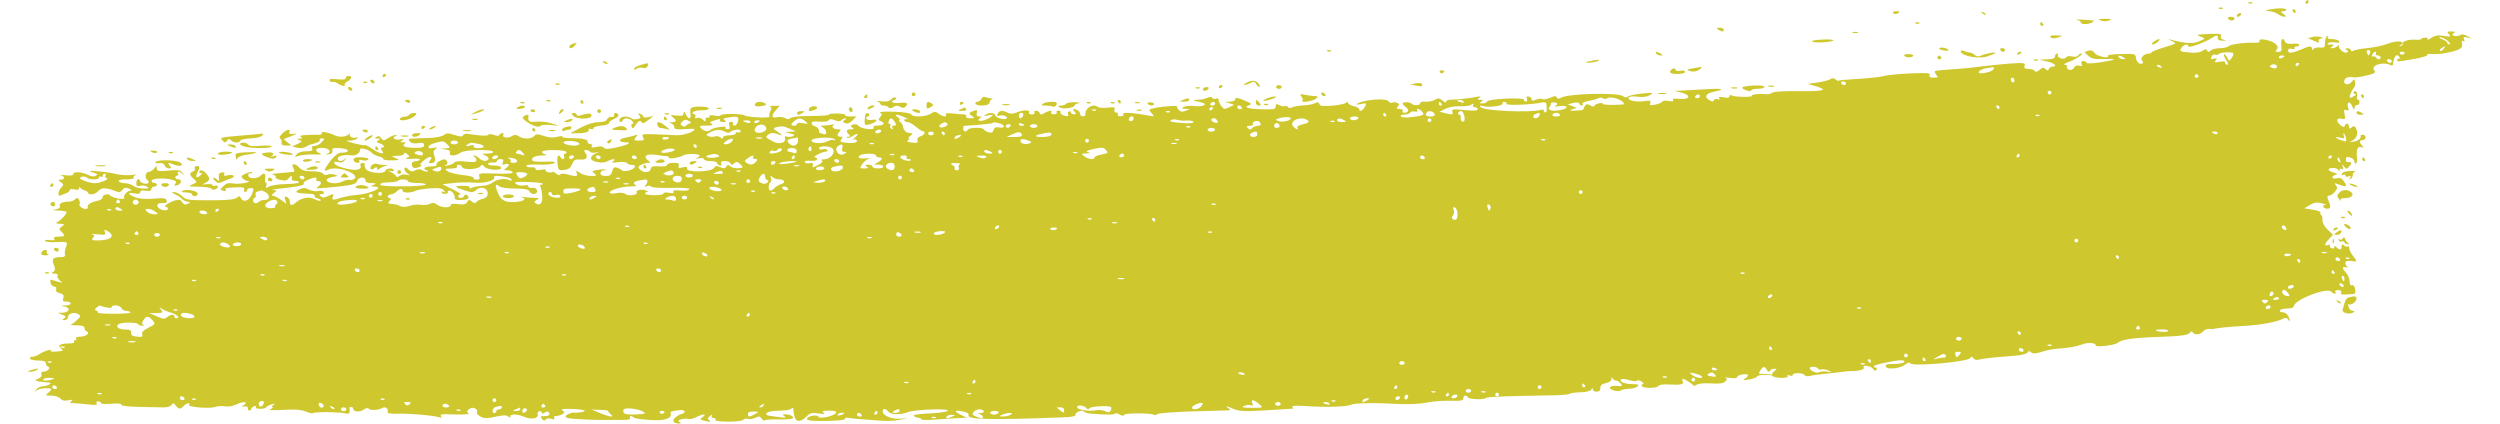 <?xml version="1.0" encoding="UTF-8"?><svg xmlns="http://www.w3.org/2000/svg" id="OBJECTS660d6edd466ef" viewBox="0 0 236.26 40.96" aria-hidden="true" style="fill:url(#CerosGradient_id18cf7f89b);" width="236px" height="40px">
  <defs><linearGradient class="cerosgradient" data-cerosgradient="true" id="CerosGradient_id18cf7f89b" gradientUnits="userSpaceOnUse" x1="50%" y1="100%" x2="50%" y2="0%"><stop offset="0%" stop-color="#CEC82E"/><stop offset="100%" stop-color="#CEC82E"/></linearGradient><linearGradient/>
    <style>
      .cls-1-660d6edd466ef{
        fill: #202023;
        stroke-width: 0px;
      }
    </style>
  </defs>
  <path class="cls-1-660d6edd466ef" d="m220.18.18c-.06.1-.03.18.08.18s.19-.08.19-.18-.03-.18-.08-.18-.12.08-.19.18h0Z" style="fill:url(#CerosGradient_id18cf7f89b);"/>
  <path class="cls-1-660d6edd466ef" d="m214.68.32c.14.05.29.05.35-.02.06-.06-.05-.1-.24-.09-.2.01-.25.06-.11.11h0Z" style="fill:url(#CerosGradient_id18cf7f89b);"/>
  <path class="cls-1-660d6edd466ef" d="m211.82.84c.14.05.29.05.35-.02.06-.06-.05-.1-.24-.09-.2,0-.25.06-.11.11h0Z" style="fill:url(#CerosGradient_id18cf7f89b);"/>
  <path class="cls-1-660d6edd466ef" d="m216.69.91q-.63.13-.09.16c.29.01.7.15.89.29.19.14.48.26.62.26.21,0,.2-.07-.08-.27-.31-.23-.31-.26-.04-.26.17,0,.31-.06.31-.14,0-.18-.82-.19-1.6-.03h0Z" style="fill:url(#CerosGradient_id18cf7f89b);"/>
  <path class="cls-1-660d6edd466ef" d="m218.92,1.08c.06.1.15.18.2.18s.09-.08.09-.18c0-.09-.09-.18-.2-.18s-.14.09-.09.18h0Z" style="fill:url(#CerosGradient_id18cf7f89b);"/>
  <path class="cls-1-660d6edd466ef" d="m180.29,1.25c.06.1.23.13.37.08.37-.15.32-.25-.1-.25-.2,0-.32.08-.26.18h0Z" style="fill:url(#CerosGradient_id18cf7f89b);"/>
  <path class="cls-1-660d6edd466ef" d="m188.92,1.28c.12.12.27.18.32.13.05-.05-.05-.15-.22-.22-.26-.1-.28-.08-.1.09h0Z" style="fill:url(#CerosGradient_id18cf7f89b);"/>
  <path class="cls-1-660d6edd466ef" d="m213.55,1.44c-.06.1-.03.18.07.18s.23-.08.29-.18c.06-.1.03-.18-.07-.18s-.23.08-.29.18h0Z" style="fill:url(#CerosGradient_id18cf7f89b);"/>
  <path class="cls-1-660d6edd466ef" d="m212.67,1.8c.06.1.23.18.37.18s.26-.08.26-.18-.16-.18-.37-.18-.32.08-.26.18h0Z" style="fill:url(#CerosGradient_id18cf7f89b);"/>
  <path class="cls-1-660d6edd466ef" d="m198.04,1.91c.22.05.41.16.41.26,0,.22.73.21,1.07,0,.32-.2.34-.19-.9-.27-.54-.03-.8-.02-.58.02h0Z" style="fill:url(#CerosGradient_id18cf7f89b);"/>
  <path class="cls-1-660d6edd466ef" d="m200.37,1.98c.24.1.56.1.8,0,.32-.13.25-.16-.4-.16s-.72.03-.4.16h0Z" style="fill:url(#CerosGradient_id18cf7f89b);"/>
  <path class="cls-1-660d6edd466ef" d="m182.49,2.27c.14.05.29.05.35-.02.06-.06-.05-.1-.24-.09-.2.01-.25.06-.11.11h0Z" style="fill:url(#CerosGradient_id18cf7f89b);"/>
  <path class="cls-1-660d6edd466ef" d="m194.52,2.32c0,.1.09.18.19.18s.14-.08.08-.18c-.06-.1-.14-.18-.19-.18s-.08.08-.08.18h0Z" style="fill:url(#CerosGradient_id18cf7f89b);"/>
  <path class="cls-1-660d6edd466ef" d="m163.4,2.87c.34.22.53.23.53,0,0-.1-.18-.19-.4-.19-.32,0-.35.03-.13.18h0Z" style="fill:url(#CerosGradient_id18cf7f89b);"/>
  <path class="cls-1-660d6edd466ef" d="m176.41,3.17c.12.04.34.04.45,0,.13-.05.03-.09-.23-.09s-.35.04-.22.09h0Z" style="fill:url(#CerosGradient_id18cf7f89b);"/>
  <path class="cls-1-660d6edd466ef" d="m234.04,3.32c.2.24.14.26-.51.15-.54-.09-.87-.04-1.22.2-.26.17-.42.23-.36.13.07-.11-.03-.18-.24-.16s-.36.07-.36.13-.26.09-.56.07c-.66-.04-1.27.14-1.24.38.02.1-.07.2-.21.24-.16.05-.15,0,.02-.11.54-.38-.36-.47-1.23-.13-.44.18-1.35.37-1.98.43-.63.06-1.26.18-1.38.26-.12.08-.22.05-.22-.05s-.14-.19-.32-.19c-.24,0-.26.05-.08.16.19.12.19.17-.02.25-.29.11-.89-.48-.71-.71.06-.08,0-.05-.14.07-.14.12-.37.22-.53.22-.24,0-.24-.02,0-.17.21-.14.18-.17-.18-.18-.31,0-.37-.05-.21-.15.13-.08.44-.11.7-.06.32.06.43.02.34-.12-.07-.11-.37-.2-.66-.2-.36,0-.49-.07-.41-.2.07-.12.04-.15-.08-.08-.12.07-.2.35-.2.64,0,.44-.07.5-.49.45-.27-.03-.55.03-.63.14-.09.14-.14.14-.14-.02,0-.29-.26-.28-.95.03-.94.41-1.36.46-1.36.16,0-.18.12-.24.36-.18.2.05.31.02.26-.07-.06-.09.03-.16.18-.16s.28-.07.28-.16-.28-.14-.64-.1c-.43.04-.67-.03-.74-.2-.19-.49-.43-.26-.36.36.06.53.01.63-.29.63-.27,0-.31-.06-.15-.24.16-.18.12-.32-.15-.56-.39-.35-1.71-.58-1.51-.26.07.12-.11.18-.48.17-.99-.03-2.34.15-2.54.35-.1.1-.48.18-.83.18s-.75.1-.89.23c-.19.18-.25.18-.32,0-.06-.17-.16-.17-.47.03-.27.17-.69.22-1.32.15-.85-.09-.91-.12-.71-.43.23-.36.67-.46.67-.15,0,.19,1.62-.39,2.28-.82.49-.32.58-.31.58.02,0,.17.16.25.49.24.41-.01.42-.03.09-.09-.26-.05-.36-.17-.29-.34.09-.22-.09-.26-1.08-.22-.65.02-1.18.07-1.18.1s.18.12.4.2c.38.14.37.16-.23.41-.61.26-1.24.23-2.67-.13-.43-.11-.43-.1-.04.07.22.1.4.22.4.26s-.49.22-1.08.39c-.6.17-1.12.38-1.18.46-.05.09-.21.15-.37.15-.41,0-.8.45-.58.66.1.1.12.23.03.28-.25.16-.6-.15-.63-.55-.03-.37-.12-.39-1.41-.36-.77.02-1.34.09-1.3.17.2.32-1.05.07-1.28-.26-.17-.24-.35-.31-.62-.22l-.38.12.38.36c.29.27.6.35,1.32.32,1.53-.06,1.54.04.02.29-.87.14-1.45.17-1.49.07-.03-.1-.18-.17-.33-.17-.18,0-.24.09-.16.28.08.21.03.25-.23.17-.22-.07-.4,0-.51.2-.1.19-.29.26-.48.19-.17-.07-.26-.2-.2-.3.06-.09-.04-.18-.21-.19-.18,0-.03-.11.32-.24.72-.25,1.6-.83,1.28-.83-.12,0-.25.08-.32.2-.07.11-.32.14-.57.08-.27-.07-.5-.03-.58.09-.07.12-.29.16-.51.09-.2-.07-.34-.2-.28-.29.06-.09.02-.16-.09-.16-.11,0-.19.11-.19.26,0,.19-.22.27-.77.29l-.77.03.77.17c.72.16,1.06.5.51.5-.14,0-.3.11-.34.23-.07.19-.13.19-.32,0-.18-.18-.3-.16-.57.08-.2.18-.39.23-.46.13-.06-.09-.22-.18-.34-.19-.68-.05-.75-.08-.65-.34.09-.22-.05-.27-.68-.25-.72.02-2.96.24-4.45.44-.35.05-1.26.12-2.04.17-.78.05-1.45.12-1.5.17s.02.2.14.36c.2.24.16.27-.26.27-.36,0-.47-.07-.39-.25.09-.21-.21-.23-1.9-.16-1.11.05-2.24.16-2.54.25-.3.09-1.38.21-2.42.27-1.04.06-1.91.14-1.95.18-.04.04-.17-.02-.31-.13-.17-.14-.3-.14-.47-.02-.13.1-.66.24-1.21.32l-.98.14.63.18c1.42.41,1.04.55-1.41.52-1.46-.02-2.51.04-2.64.15-.12.1-.37.17-.54.15-.68-.07-1.51,0-1.43.14.1.17-1.72.14-1.99-.03-.11-.07-.2-.03-.2.09,0,.14-.18.18-.55.1-.39-.08-.52-.05-.43.09.09.14.03.17-.15.09-.15-.06-.32-.01-.36.1-.06.16-.16.16-.42.01-.55-.32-.39-.66.37-.82,1.26-.26.94-.36-.8-.25-.94.06-1.98.12-2.32.13l-.62.02.66.18c1.05.29.75.73-.39.59-.37-.05-.52,0-.43.12.09.13-.05.16-.43.09-.31-.06-.58-.03-.61.06-.03.09-.33.22-.67.29-.51.1-.59.07-.5-.15.09-.23,0-.26-.59-.18-.83.11-1.66-.08-1.49-.35.07-.11.41-.14.85-.08.48.07.9.02,1.18-.15.41-.24.36-.26-.72-.16-.63.06-1.26.19-1.38.29-.15.12-.31.12-.48-.03-.44-.37-5.23-.26-5.96.13-.29.15-.39.15-.45-.01-.06-.16-.2-.16-.63.03-.31.13-.63.19-.73.13-.1-.06-.38-.04-.64.06-.34.13-.45.12-.42-.03.02-.11-.09-.23-.26-.27-.22-.05-.28,0-.2.21.06.15.01.28-.09.28s-.2-.09-.2-.19c0-.25-3.46-.09-3.55.17-.03.1-.24.19-.45.19-.31,0-.33-.03-.12-.17.21-.14.2-.17-.09-.18-.31,0-.32-.04-.09-.2.21-.14.12-.16-.36-.07-.66.13-1.79.25-2.45.26-.22,0-.41.1-.41.21s-.15.06-.34-.11c-.29-.27-.4-.28-.76-.09-.23.13-.64.21-.91.18-.27-.03-.49.03-.49.14,0,.22-.58.28-.78.09-.18-.18-.68-.24-.89-.11-.08.05.02.21.22.36.4.28.36.59-.09.59-.15,0-.22-.08-.16-.18.06-.1-.06-.18-.28-.18-.31,0-.35-.05-.19-.25.16-.19.14-.27-.09-.36-.15-.06-.37-.06-.47,0-.1.06-.24,0-.33-.13-.22-.34-2.34-.19-3.03.22-.17.1-.04.11.33.04.58-.11.6-.1.4.27-.21.39-.54.53-.54.22,0-.09-.25-.23-.54-.29-.29-.06-.54-.21-.54-.31,0-.12-.08-.13-.23,0-.13.1-.72.22-1.34.27-.87.07-1.13.04-1.2-.16-.07-.18-.19-.21-.43-.08-.19.1-.68.19-1.12.21-.44.02-.92.1-1.09.19-.17.09-.35.08-.41-.03-.06-.1-.18-.14-.28-.09-.1.05-.32.01-.53-.09-.29-.15-.36-.14-.36.09,0,.15-.1.28-.22.29-.72.06-2.16,0-2.42-.11-.28-.11-.27-.14.05-.26.31-.12.27-.17-.34-.43-.8-.34-1-.36-1-.12,0,.1-.22.19-.49.2l-.49.02.45.14.45.14-.49.24c-.44.21-.52.2-.76-.11-.14-.19-.26-.46-.26-.59,0-.14-.11-.2-.26-.14-.15.06-.31.03-.37-.08-.07-.11-.24-.11-.44,0-.18.1-.6.19-.93.19-.61.02-.56.06.29.25.77.17.22.47-.66.36-.37-.05-.82,0-.99.08-.27.15-.25.17.14.19l.45.02-.42.17c-.31.13-.48.1-.66-.08-.14-.14-.21-.29-.16-.33.12-.12-1.36-.03-2.11.13-.66.14-.67.15-.37.5.31.35.3.35-.31.24-1.46-.28-2.55-.34-2.43-.13.08.13,0,.2-.25.2-.2,0-.32-.08-.26-.18.06-.1,0-.18-.16-.18-.17,0-.23-.11-.17-.28.09-.24-.02-.27-.66-.19-.43.05-.86.01-.99-.09-.44-.36-1.26.18-1.16.78.01.08-.1.14-.25.14s-.27-.11-.27-.25c0-.13-.14-.3-.29-.36-.43-.16-.48-.12-.24.16.18.21.17.26-.07.26-.15,0-.29-.09-.29-.19s-.09-.14-.19-.08c-.1.06-.14.19-.08.28.12.19-.11.22-.52.06-.15-.06-.25-.19-.2-.27.05-.09-.04-.16-.2-.16s-.24.08-.18.18c.06.1-.06.18-.26.18s-.33-.08-.27-.17c.16-.25-.19-.22-.65.05-.31.18-.39.18-.46,0-.05-.13-.2-.23-.35-.23s-.22.07-.15.18c.06.1-.06.18-.26.18s-.33-.08-.27-.17c.17-.27-.5-.3-1.13-.04-.41.16-.68.18-.92.05-.49-.26-.86-.23-.98.1-.08.2-.03.26.16.19.32-.12.84.05.73.24-.13.21-1.01,0-1.11-.27-.11-.29-.57-.32-.95-.07-.21.14-.15.16.22.07.66-.16.63,0-.07.35-.56.28-1.13.2-.66-.1.18-.12.16-.15-.09-.15-.23,0-.31-.1-.25-.34.06-.26.01-.32-.2-.24-.58.2-.62.28-.29.51.32.22.31.24-.15.24-.29,0-.45-.07-.38-.18.06-.09-.04-.18-.21-.19-.18,0-.68-.05-1.11-.09-.53-.06-.74-.02-.66.1.18.28-.29.22-.7-.09-.3-.22-.39-.22-.75.01-.48.31-1.78.36-1.88.07-.04-.12-.72-.23-1.66-.26-.92-.03-1.49,0-1.35.09.2.13.2.2,0,.43-.19.23-.18.3.06.39.47.18.32.42-.26.42-.34,0-.5.07-.43.19.19.3-1.21.15-1.45-.15-.12-.15-.34-.2-.54-.13-.29.11-.3.15-.08.29.21.13.18.16-.14.17-.44,0-.51.18-.19.49.17.17.17.22-.02.22-.14,0-.19.05-.14.11.06.06.31-.02.56-.19.51-.34.61-.17.14.22-.17.14-.21.21-.09.15.12-.06.26-.03.32.07.13.21-.36.31-1.11.22-.48-.05-.55-.12-.38-.32.16-.2.14-.26-.08-.26-.34,0-.38-.2-.09-.49.17-.17.14-.22-.17-.22-.46,0-.69-.27-.36-.43.12-.06.02-.06-.22-.02-.24.05-.61.09-.8.09-.32,0-.33.03-.05.19.39.23.42.78.03.63-.15-.06-.32-.11-.36-.11s-.07-.12-.07-.26c0-.15-.15-.3-.36-.37-.39-.12-.48-.44-.14-.47.12,0,.48,0,.78.02.31.02.61-.05.67-.15.08-.13.26-.13.58,0s.53.12.66,0c.1-.1.27-.18.37-.18.11,0,.08.08-.08.17-.22.14-.21.18.06.29.22.09.45,0,.71-.26l.38-.38h-.59c-.32,0-.55-.06-.5-.14.05-.07-.31-.14-.78-.15-.48,0-.83.04-.79.11.04.07-.73.13-1.72.13-1.06,0-1.88.08-1.99.2-.14.14-.3.14-.54,0-.19-.1-.53-.14-.77-.08-.54.14-.58-.17-.09-.71l.36-.39h-.58c-.32,0-.48.03-.36.08.16.06.17.17.03.43-.1.19-.14.43-.08.52.12.19-2.12.09-2.44-.11-.29-.18-2.3-.18-2.3,0,0,.08-.25.1-.54.03-.36-.08-.54-.05-.54.09,0,.12-.07.16-.18.09-.09-.06-.18.03-.18.18,0,.26-.03.26-.27.02-.14-.14-.41-.22-.56-.16-.19.07-.25.04-.17-.09.06-.11.02-.23-.1-.27-.43-.15.03-.38.75-.38.41,0,.69-.08.65-.19-.07-.2-1.37-.23-1.67-.05-.1.06-.15.32-.1.57.11.56-.19.6-.45.05-.15-.31-.2-.33-.21-.1,0,.25-.14.29-.68.23-.6-.07-.64-.05-.37.16.42.32.39.47-.09.49-.29.01-.31.04-.08.1.17.05.32.21.32.36,0,.22.2.26,1.05.2.85-.06,1.01-.04.83.14-.23.23-1.21.49-1.7.45-.15-.01-.97-.05-1.82-.08-1.46-.06-1.54-.04-1.38.27.15.29.1.33-.39.33s-.54-.03-.32-.31c.22-.27.21-.29-.06-.2-.17.06-.6.17-.94.23-.72.14-.68.44.05.45.68,0,.17.26-1.04.52-.72.15-1,.15-1.09,0-.08-.13-.33-.16-.71-.08-.41.09-.55.07-.46-.08.07-.11,0-.2-.15-.2s-.26-.09-.24-.2c.05-.25-.47-.36-1.7-.37-.46,0-.8-.07-.75-.14.05-.08-.18-.07-.5.02-.4.1-.81.08-1.29-.09-.6-.2-.74-.2-.95.02-.3.3-1,.31-1.46.02-.29-.18-.43-.18-.72,0-.37.23-.97.1-.79-.17.05-.09.02-.15-.08-.15s-.23.08-.29.18c-.07.11-.27.12-.54,0-.24-.09-.48-.1-.52-.02-.08.14-.76.12-1.92-.07-.27-.05-.51.01-.54.13-.05.16-.25.15-.81-.03-.61-.2-.79-.21-1.03,0-.16.13-.78.26-1.4.28-.61.02-1.33.05-1.62.06-.43.01-.47.06-.29.28.15.18.41.23.8.17.44-.07.58-.03.58.18s-.2.27-.77.27c-.97,0-1.46-.16-1.12-.38.18-.12.15-.15-.12-.15-.31,0-.32-.03-.09-.2.21-.15.17-.17-.2-.09-.49.11-.87-.14-.46-.31.18-.07.18-.09,0-.11-.13,0-.44.12-.7.29-.43.28-.49.28-.67.02-.14-.2-.28-.24-.47-.13-.21.13-.2.16.09.16s.31.03.09.18c-.22.15-.2.2.14.29.41.11.55.42.19.42-.14,0-.13.09.02.27.37.44-.19.34-.94-.17-.34-.23-.67-.39-.71-.35-.04.04-.52-.04-1.05-.18-.82-.22-.88-.26-.4-.26.31,0,.63-.11.7-.22.07-.12.05-.16-.06-.1-.27.17-.77-.07-.64-.3.07-.12.01-.11-.12.02-.28.26-.95.3-1.4.07-.51-.26-1.31-.4-1.19-.21.05.09-.05.17-.22.17-1.53,0-2.05.06-1.82.21.21.13.19.17-.1.17-.34,0-.34.01-.03.14.3.12.28.16-.18.37l-.51.24.45.13c.26.07.61.04.81-.07.2-.11.39-.2.44-.22.7-.16,1.04-.33.96-.46-.05-.09.04-.15.21-.15.28,0,.28.03-.02.36-.18.2-.47.36-.67.36-.24,0-.32.08-.25.26.08.2-.05.26-.58.26-.41,0-.78.12-.93.3-.22.26-.2.28.2.14.24-.08.89-.14,1.43-.13.8.02.91,0,.56-.14-.57-.23-.27-.57.43-.49.58.07.79.43.32.56-.2.06-.15.08.12.06.31-.02.43-.13.39-.34-.04-.25.09-.3.72-.26.43.03.77.13.77.22,0,.17-.09.19-.73.23-.2.01-.62.36-.93.77-.65.85-.72,1.13-.21.86.82-.44,3.2.45,2.47.91-.14.09-.33.12-.45.08-.12-.04-.43.03-.72.18-.53.26-1.46.15-1.47-.19,0-.09.26-.22.58-.27.51-.09.54-.12.2-.23-.2-.07-.53-.07-.69,0-.17.07-.37.02-.44-.1-.08-.13-.5-.22-1.05-.22-.66,0-.99-.09-1.22-.34-.43-.47-.86-.46-.6.02.11.2.13.36.05.37-.08,0-.38.04-.67.06-1.5.13-1.59.15-1.29.23.17.05.26.15.21.23-.05.08.17.2.48.27.44.1.62.06.81-.2.21-.29.32-.24.26.14-.01.08.13.14.34.14s.36.06.36.14-.55.16-1.23.17c-.68.01-1.41.12-1.64.24-.34.18-.38.17-.29-.08.06-.15.04-.29-.04-.29s-.11-.2-.07-.44c.09-.48-.1-.58-.44-.24-.31.31-1.07.33-1.18.03-.06-.15.02-.26.19-.26.15,0,.24-.05.18-.1-.06-.06-.34,0-.63.13-.43.19-.48.27-.29.47.12.13.38.25.55.26.18,0,.04.09-.3.17-.34.08-.88.11-1.19.05-.43-.08-.66-.01-.93.26-.34.34-.34.36,0,.45.19.05.3.01.24-.08-.12-.18,0-.21,1.11-.26.56-.02.73.03.66.21-.05.14,0,.24.1.24.1,0,.2-.09.2-.19,0-.1.15-.18.34-.18.31,0,.32.05.13.55-.24.65-.81.89-1.05.46-.14-.26-.22-.27-.45-.07-.2.17-.95.24-2.56.24-2.13,0-2.31-.03-2.71-.4-.24-.22-.58-.4-.77-.39-.29,0-.27.04.1.21.26.12.53.3.63.42.1.12.33.25.54.29.34.07.34.08.02.22-.24.1-.39.05-.51-.16-.13-.23-.29-.28-.63-.19-.53.13-1.29.62-.97.62.12,0,.22.09.22.19,0,.33-.96.1-1.01-.24-.03-.23.08-.3.47-.3.39,0,.49-.06.42-.26-.08-.22-.32-.25-1.24-.17-.72.06-1.38.02-1.77-.12-.77-.28-.84-.54-.1-.39.37.08.55.04.55-.11s.18-.2.54-.14.54,0,.54-.16c0-.13.12-.24.27-.24s.27-.08.27-.18c0-.09-.14-.18-.29-.18s-.25-.1-.22-.22c.08-.24,1.37-.28,2.07-.06.32.1.37.18.21.37-.15.18-.11.22.18.14.43-.11.51-.58.1-.58-.15,0-.27-.08-.27-.18s.09-.18.19-.18.14-.09.07-.19c-.15-.25.15-.22.44.04.21.19.21.17,0-.1-.22-.28-.42-.32-1.37-.23-.97.09-1.12.06-1.12-.2,0-.28-.03-.28-.25,0-.13.17-.37.32-.53.32-.32,0-.42.62-.12.8.1.06.14.19.09.27-.12.19-.81.02-.81-.2,0-.09-.08-.15-.18-.15s-.18.16-.18.37c0,.29.07.34.36.26.2-.06.49-.03.67.08.26.15.2.19-.32.19-.36,0-.79-.11-.99-.26-.19-.14-.57-.26-.83-.26-.26,0-.53-.09-.59-.19-.07-.11.2-.18.72-.18.46,0,.78-.07.72-.16-.06-.09.04-.2.21-.26.17-.05-.02-.06-.43,0-.41.05-1.05,0-1.43-.09-.38-.1-1.17-.22-1.76-.27-.99-.09-1.04-.05-.27.2.22.07.22.1,0,.24-.16.1-.44.06-.75-.1-.58-.3-1.4-.34-1.4-.07,0,.13-.26.17-.76.11-.41-.05-.62-.05-.45,0,.41.12.41.42,0,.43-.28,0-.28.03,0,.24.29.22.29.26.05.51-.34.34-.38.92-.05.77.12-.06.37-.16.54-.22.17-.06.32-.19.32-.29s.2-.13.45-.07c.31.08.45.04.45-.11,0-.14.05-.15.13-.04.07.1.25.2.4.24.15.03.3.13.33.23.1.28.73.17,1.03-.19.29-.34.8-.31,1.75.08.24.1.4.05.55-.16.16-.23.32-.26.64-.13.24.1.32.17.19.18-.34.01-.79.51-.65.72.15.24-1.2,0-1.36-.24-.15-.23-.79-.05-.74.2.02.11-.18.25-.45.31-.66.14-1.04.36-.98.6.03.11-.05.2-.17.2-.34,0-.72-.3-.62-.47.06-.09.03-.29-.06-.43-.13-.2-.21-.21-.38-.03-.13.13-.39.22-.61.22-.61,0-.96.18-.86.44.06.15-.09.27-.41.32-.39.06-.34.08.22.1.39.01.77.07.83.13.12.12-.6.88-.95,1.03-.13.05,0,.11.3.12.49.02.51.04.21.26-.29.21-.29.27-.05.5.41.4.36.48-.27.48-.36,0-.5.07-.42.2.09.14-.05.18-.43.13-.31-.04-.51,0-.45.09.06.09.48.14.92.12,1.28-.06,1.29-.06,1.09.48-.09.26-.14.59-.09.72.05.15-.07.24-.34.24-.82,0-.97.15-.74.73.16.43.15.56-.06.7-.21.13-.18.17.14.17.24,0,.36.08.29.2-.07.11.03.31.21.46.31.24.3.25-.11.14-.24-.06-.54-.16-.66-.2-.14-.05-.18.05-.12.29.05.2.22.37.37.37s.23.11.17.26c-.07.16.06.3.35.37.34.08.42.2.34.46-.08.27-.03.35.25.35.63,0,.61.35-.02.38-.53.02-.54.04-.12.1.63.1.49.58-.17.6h-.48s.44.19.44.19c.36.14.39.21.18.35-.23.15-.22.17.05.17.17,0,.32-.12.32-.26,0-.4.61-.57,1.04-.29.2.13.18.22-.11.5-.19.19-.46.4-.6.45-.13.06.1.11.51.11.53,0,.76.09.76.26,0,.14.1.29.2.32.39.13-.03.5-.58.51-.32,0-.5.07-.43.17.06.09.02.17-.09.17s-.15.08-.1.16c.05.09-.18.16-.52.16-.83,0-1.14.2-.75.49.27.2.21.23-.4.29-.39.04-.66,0-.61-.09.13-.2-.66.05-1.1.35-.2.14-.5.25-.68.25-.17,0-.27.08-.21.18.06.1.43.18.82.18.49,0,.71.08.71.26,0,.14.1.29.2.32.31.1,0,.49-.39.49-.22,0-.3.09-.24.26.07.17-.05.33-.32.43-.24.1-.32.19-.2.2.12.02.32.05.41.08.1.02.39.05.66.07.37.02.43.07.22.2-.14.1-.44.18-.65.18s-.49.15-.62.32c-.21.27-.2.28.02.09.26-.23,1.43-.32,1.43-.11,0,.06-.14.23-.32.36-.28.21-.25.24.33.24.36,0,.75.13.88.28.16.2.39.25.78.17.41-.08.48-.06.29.08-.21.15-.18.19.18.2.24,0,.89.06,1.41.12.72.08.94.06.84-.09-.08-.12-.02-.2.15-.2.15,0,.28.07.27.16,0,.09.42.12.98.07.63-.06.99-.03.99.09s.67.19,1.75.21c.95.02,2.02.04,2.34.05.34,0,.67-.09.76-.24.13-.21.2-.2.4.05.3.39.42.4.77.05.29-.29.69-.37.53-.1-.13.22,2.01.38,2.51.2.24-.09.66-.12.95-.06.31.06.77-.02,1.17-.21.65-.31,1.13-.23.63.1-.21.14-.19.16.1.12.2-.03.34.04.32.17-.02.12.04.22.14.22.1,0,.18-.07.18-.15s.13-.2.28-.26c.15-.06.23-.03.17.07-.06.1.11.18.42.18.29,0,.55-.07.59-.15.03-.09.26-.21.51-.28.34-.1.38-.08.18.06-.15.11-.19.19-.09.2.1,0,.03.09-.18.19-.24.11.15.14,1.21.08,1.12-.07,1.74-.02,2.18.16.34.14.66.21.71.15.14-.14,2.68-.11,3.14.03.34.11.46-.05.38-.49-.01-.07.06-.14.16-.14s.19.07.19.15c0,.32.58.4.99.13.26-.17.45-.21.52-.1.12.19.96.14,1.31-.07.28-.17.62.05.52.34-.07.18.17.23,1.02.21,1.18-.03,3.37.16,3.93.34.24.08.3.04.2-.11-.1-.17.1-.21.83-.17,1.18.06,2.1,0,1.81-.13-.33-.14.24-.61.58-.48.26.1.3.19.27.53,0,.06.18.22.4.33.31.16.64.16,1.39-.02.7-.16,1.05-.17,1.21-.03.17.15.23.14.23,0,0-.26.66-.24,1.33.04.7.3,1.41.17,1.31-.23-.04-.17.03-.31.17-.31s.25.08.25.17.1.09.24-.03c.14-.11.29-.14.36-.08.25.25.1.41-.36.41-.41,0-.44.04-.25.27.16.19.27.21.36.07.07-.12.3-.15.54-.08.27.09.37.06.28-.07-.07-.11,0-.2.2-.2.17,0,.45-.08.6-.18.24-.16.24-.2,0-.36-.2-.13.07-.17.94-.14.66.02,1.21.1,1.21.17,0,.12-.73.24-1.12.18-.08-.01-.31.07-.53.18q-.39.2-.03.34c.31.11,2.88.23,4.19.19.24,0,.79,0,1.22,0,.49,0,.73-.06.66-.18-.13-.2.13-.26.32-.07.15.15,1.46.3,2.42.27.83-.02,1.32-.28,1.18-.63-.08-.2.06-.25.95-.34.46-.05.56.28.12.37-.16.03-.44.19-.63.36-.35.3-.17.57.37.57.22,0,.23-.03.03-.15-.17-.11-.11-.19.23-.27.26-.07.55-.07.65-.02.1.06.43-.02.74-.17.68-.34,1.08-.36.65-.03-.31.23-.31.25.09.35.56.15.8.14.53-.03-.19-.12-.18-.2.08-.41.2-.17.27-.17.18-.03-.09.15-.03.23.15.22.15,0,.24.08.18.17-.07.11.37.18,1.23.19.73,0,1.39-.08,1.46-.18.07-.11.26-.14.45-.09.18.06.51,0,.73-.11.32-.17.44-.16.6.08.11.15.26.23.32.17.07-.07.65-.1,1.29-.09.65.02,1.26-.02,1.36-.08.24-.15-.19-.41-.66-.41-.31,0-.32.03-.09.19.2.14.09.16-.44.09-.39-.06-.86-.12-1.03-.14-.17-.02-.31-.1-.31-.16,0-.21.54-.34,1.41-.34.46,0,.92-.08,1.03-.19.14-.14.2-.1.2.14,0,.18.06.51.14.73.16.47.61.41,1.19-.17.29-.29.5-.33,1.1-.24.55.09.67.07.48-.07-.2-.14-.09-.19.51-.2.54,0,.75.06.7.21-.1.29-1.61.64-1.7.39-.09-.26-1.12-.07-1.12.2,0,.16.49.21,1.86.2,1.12-.02,1.85-.1,1.83-.2-.02-.1.09-.15.24-.11.15.04.67.09,1.17.13.49.03,1.38.1,1.98.15.6.05,1.44.02,1.87-.08l.79-.17-.72.06c-.8.07-1.69-.29-1.69-.69,0-.34.25-.34.53,0,.26.31,1.19.34,1.9.06.68-.27,4.12-.38,3.86-.13-.1.1-.88.21-1.73.25-.85.03-1.55.12-1.55.2,0,.08.15.17.36.2.2.03.37.11.37.18s.75.07,1.65,0c.9-.07,1.9-.13,2.19-.14l.54-.02-.58-.29c-.71-.35-.63-.48.2-.32.41.08.6.2.55.34-.17.45,1.86.5,9.15.23.85-.03,1.23-.11,1.2-.25-.05-.26.66-.52.81-.31.06.08.35.17.64.2,1.57.12,2.28.13,2.35,0,.05-.07.25-.04.46.09.24.14.4.15.44.03.07-.19,2.69-.19,2.88,0,.06.06.2.03.31-.07.12-.09,1.57-.21,3.24-.26,1.67-.05,3.22-.09,3.47-.1.43-.02.43-.03.09-.28-.25-.19-.11-.16.45.08.72.31,1.06.32,3.3.19,1.38-.08,2.53-.16,2.56-.16.04,0,.02-.08-.05-.18-.07-.11.4-.13,1.29-.07,1.98.14,4.07.07,4.45-.15.09-.06.65-.11,1.24-.12,1.44-.02,1.41-.02,3.3.07.97.05,2.12-.01,2.68-.13.54-.12,1.57-.2,2.28-.18,1.06.03,1.3-.02,1.3-.24,0-.31.27-.36.44-.09.13.2,1.56.25,1.76.05.1-.11,2.11-.18,6.56-.25.73-.01,1.43-.08,1.52-.15.1-.07.58-.14,1.06-.14.51-.01.94-.12,1.02-.26.11-.19.15-.19.15-.02,0,.13.16.22.37.22.24,0,.36-.12.36-.36,0-.26.14-.39.54-.47.32-.07.54-.23.54-.4,0-.19.04-.21.1-.07.05.11.2.22.32.22s.34.14.47.29c.21.25.16.28-.37.23-.34-.03-.63.03-.67.14-.08.25.77.49,1.07.29.12-.08.49-.15.81-.16.32,0,.68-.11.79-.23.15-.16.03-.21-.49-.21-.75,0-1.33-.24-1.11-.46.07-.07.43-.04.79.07.37.12.7.14.76.05.05-.08.26-.03.45.1.19.14.24.25.12.25-.12,0-.17.08-.11.18.15.24,1.47.22,1.62-.02.06-.1.46-.17.87-.14,1.26.07,1.59.01,1.47-.28-.06-.15-.07-.27-.02-.27.16,0,.88.44,1,.61.07.1.22.09.36-.03.14-.11.71-.17,1.37-.13.82.05,1.2,0,1.39-.18.2-.2.21-.27.03-.35-.12-.06.08-.06.45,0,.39.06.67.03.67-.08,0-.1.24-.21.53-.26.6-.09.7.1.22.41-.24.15-.15.17.41.08.39-.07.74-.2.78-.29.07-.19,1.34-.22,1.52-.03.22.22,1.57.22,1.43,0-.07-.12,0-.14.18-.07.17.07.3.05.3-.05,0-.24,1.02-.22,1.16.02.06.1.29.14.5.08.21-.06.83-.15,1.37-.2.54-.05,1.27-.13,1.61-.18.34-.05.82-.09,1.06-.09.72,0,1.29-.16,1.17-.34-.19-.3.67-.19.89.12.15.2.25.23.34.09.07-.12.05-.2-.06-.2-.1,0-.19-.06-.19-.14,0-.14,2.01-.58,2.67-.58.2,0,.32.08.26.18-.06.1-.51.18-.99.18-.68,0-.86.06-.78.26.13.33,1.45.17,1.91-.23.2-.18.37-.21.45-.09.23.33,5.55-.14,5.79-.51.11-.17.18-.17.3.02.08.13.31.19.49.14.36-.11,1.65-.25,3.46-.38.65-.05,1.2-.18,1.29-.31.11-.17.2-.18.35-.03.14.14.37.15.77.03.95-.29,1.23-.34,2.38-.43.61-.05,1.38-.2,1.72-.34.58-.24,1.38-.2,1.38.07,0,.22,1.84,0,2.13-.25.35-.31,1.48-.48,3.66-.55,2.4-.08,3.16-.18,3.32-.43.1-.15.17-.16.26-.03.18.29.74.24,1.01-.09.12-.15.39-.26.6-.24s.41.02.46,0c.18-.08,1.38-.2,2.76-.28,1.62-.08,3.22-.37,3.83-.67.32-.16.44-.15.57.05.23.36.21.05-.01-.37-.1-.19-.34-.34-.54-.34s-.31-.08-.25-.18c.06-.1.38-.18.72-.18.37,0,.62-.09.62-.22.02-.61,3.19-1.85,3.62-1.41.26.26.55.27.39.02-.06-.09.07-.17.28-.17.24,0,.35.09.29.24-.08.21.04.23,1.15.14.21-.02.27-.14.2-.48-.05-.27-.18-.43-.31-.37-.14.05-.22-.08-.22-.35,0-.24-.12-.57-.26-.74-.5-.58-.52-.73-.1-.65.22.04.3.03.17-.03-.12-.06-.22-.22-.22-.37,0-.2.14-.25.54-.2.63.09.64.06.18-.52-.2-.26-.36-.58-.36-.73s-.05-.22-.12-.16c-.07.06-.22.03-.36-.09-.18-.15-.24-.13-.24.09,0,.34-.2.38-.49.09-.17-.17-.22-.17-.22-.02,0,.12-.11.16-.26.1-.15-.06-.22-.17-.17-.26.05-.09-.03-.11-.18-.05-.39.15-.35-.11.1-.58l.38-.41-.53-.51c-.31-.3-.51-.68-.49-.91.02-.22-.03-.44-.12-.49-.09-.06-.12-.15-.07-.24.05-.08-.28-.2-.74-.27l-.83-.13.54-.32c.41-.25.68-.29,1.14-.18.34.08.51.15.38.16-.38.03-.24.37.15.37s.4-.15.07-.95c-.08-.2-.04-.31.12-.31.14,0,.39-.16.56-.37.25-.29.27-.42.1-.63-.18-.23-.14-.24.28-.08.73.28.85.22.53-.26-.23-.34-.39-.42-.72-.34-.24.06-.43.02-.43-.08s.14-.21.31-.26c.23-.06.18-.11-.18-.21-.27-.08-.49-.2-.49-.29,0-.25.85-.2.95.05.07.16.09.16.11,0,0-.14.1-.18.22-.1.14.09.17.03.09-.21-.11-.31-.1-.31.12-.04.23.28.25.28.53-.04.28-.32.21-.43-.25-.38-.05,0-.1-.11-.1-.25,0-.28.12-.31.54-.15.15.06.29.23.29.37s.07.21.15.16c.08-.05.13-.32.09-.59-.09-.73.07-1.12.42-.99.26.09.27.07.09-.13-.31-.34-.29-.55.05-.55.15,0,.27-.12.27-.26s-.13-.26-.28-.26-.24.06-.2.14c.11.19-.27.48-.69.53l-.36.05.36-.22c.37-.23.47-.77.22-1.17-.12-.19-.2-.2-.4-.03-.2.16-.26.14-.26-.08,0-.34-.29-.39-.4-.07-.06.16-.18.13-.45-.11-.44-.38-.34-.72.17-.58.32.08.35.03.26-.43-.08-.43-.05-.5.18-.41.22.09.25.03.16-.26-.18-.56.21-.64.41-.09.11.31.19.37.2.18,0-.17.13-.32.26-.32s.24-.12.24-.27-.07-.27-.17-.27-.13-.1-.08-.24c.12-.32-.15-.76-.31-.49-.06.11-.01.2.1.2.16,0,.15.05-.03.18-.15.1-.32.18-.4.18-.16,0,.03-.55.3-.9.18-.24.2-.39.11-.83-.01-.08-.14.02-.29.2-.3.39-.86.26-.69-.17.1-.27.41-.35.95-.26.15.02.7-.06,1.21-.19.78-.19.9-.27.72-.49-.39-.46.77-.87,1.52-.53.23.1.31.06.31-.18,0-.17.08-.44.17-.59.14-.22.21-.23.4-.03.13.14.15.21.05.18s-.2.03-.22.13c-.05.21-.08.21,1.61-.08.77-.13,1.34-.31,1.29-.39-.05-.09.14-.13.45-.09.63.07,2.05-.18,2.62-.46.26-.13.34-.3.28-.55-.06-.24-.02-.32.11-.24.14.09.17.03.09-.17-.09-.24-.03-.27.32-.18l.43.12-.44-.26c-.24-.14-.53-.2-.63-.12-.22.17-.8.17-.8,0,0-.07.1-.18.22-.22.13-.05,0-.09-.29-.1-.44-.01-.48.02-.28.26h0Zm-.16.61c.24.2.33.36.2.36s-.22-.07-.22-.16-.22-.24-.49-.34c-.27-.1-.36-.19-.2-.2.16,0,.48.14.72.34h0Zm-.39.82c-.13.15-.27.23-.33.17s.02-.18.17-.28c.37-.24.42-.21.16.11h0Zm-7.09.35c-.06.15-.12.26-.15.26s-.09-.11-.15-.26c-.06-.15,0-.26.15-.26s.21.11.15.26h0Zm-13.23.04c.05.08-.02.28-.15.47-.23.32-.25.32-.44-.06-.12-.22-.25-.35-.3-.3-.05.05.04.3.21.55.18.27.23.46.11.46s-.2-.09-.2-.2c0-.13-.2-.16-.56-.09-.48.09-.53.07-.35-.14.17-.2.14-.23-.16-.15-.29.07-.35.03-.26-.2.07-.17.22-.26.36-.2.14.05.27.04.32-.04.12-.19,1.31-.26,1.42-.09h0Zm13.8.04c-.06.1.02.18.17.18s.28.09.28.19c0,.24-.3.24-.45,0-.06-.1-.19-.14-.29-.09-.09.06-.12-.03-.06-.18s.19-.28.28-.28.12.08.06.18h0Zm2.77-.09c0,.19-.34.27-.45.1-.06-.1.01-.19.16-.19s.28.04.28.09h0Zm-27.18.46c.24.15.24.17-.03.17-.17,0-.35-.08-.41-.17-.14-.23.09-.23.45,0h0Zm15.57-.11s-.12.12-.27.18-.27.02-.27-.08.12-.18.27-.18.27.03.27.08h0Zm10.37.46c0,.1-.07.18-.17.18s-.22-.08-.28-.18c-.06-.1.02-.18.17-.18s.28.08.28.18h0Zm-11.14.66c-.06.06-.26.06-.43,0-.27-.11-.28-.15-.06-.29.27-.17.7.09.49.29h0Zm2.2-.39s-.08.13-.18.2c-.09.06-.18.02-.18-.09s.09-.2.18-.2c.1,0,.18.04.18.09h0Zm-13.33.28c.07.11,0,.13-.18.07-.31-.12-.36-.25-.1-.25.1,0,.22.08.28.18h0Zm-16.19.16c0,.2-.63.45-1.19.47-.61.02-.14-.42.54-.5.31-.04.58-.09.6-.1.03-.02.04.03.04.14h0Zm19.77.72c.06.09-.03.18-.18.18s-.24-.08-.18-.18c.06-.1.14-.18.18-.18s.12.08.18.18h0Zm-17.79.46c0,.15-.08.23-.18.17-.1-.06-.18-.18-.18-.28s.08-.17.18-.17.18.13.18.28h0Zm-16.28.26c0,.1-.07.18-.17.18s-.22-.08-.28-.18c-.06-.1.02-.18.17-.18s.28.08.28.18h0Zm19.86.9c0,.1-.08.18-.18.18s-.18-.08-.18-.18.08-.18.18-.18.18.08.18.18h0Zm-33.98.36c0,.1-.13.18-.28.18s-.23-.08-.17-.18c.06-.1.18-.18.28-.18s.17.08.17.18h0Zm-8.98.19c.41-.25,1.64.18,1.64.57,0,.03-.49.06-1.06.07-.58,0-1.03-.04-.99-.11.04-.07-.13-.09-.37-.04-.24.05-.44.16-.44.25s-.18.07-.38-.04c-.31-.16-.41-.16-.54.04-.08.14-.15.29-.15.34s-.35.1-.76.11c-.6.01-.66-.01-.32-.12l.44-.14-.43-.17-.43-.17.52-.14c.32-.08.55-.06.59.06.04.1.15.2.24.2.1,0,.13-.07.07-.17-.06-.09.2-.22.57-.28.37-.06.79-.17.95-.26.15-.08.35-.08.45,0,.1.08.28.08.42,0h0Zm-13.85.33c.06.1-.05.13-.26.07-.43-.12-.48-.24-.1-.24.14,0,.3.08.36.17h0Zm-24.03.2c0,.1-.13.18-.28.18s-.23-.08-.17-.18c.06-.1.18-.18.28-.18s.17.08.17.18h0Zm21.89,0c.06.1.03.18-.08.18s-.19-.08-.19-.18.03-.18.08-.18.12.08.19.18h0Zm6.26,0c-.12.19,2.4.1,3.35-.11.31-.07.5-.03.52.09.07.66.04.89-.11.86-.1-.02-.16-.11-.14-.19.03-.08-.1-.11-.27-.06-.97.29-5.5.1-5.82-.25-.16-.18-.1-.2.29-.1.6.14,1.94-.06,1.81-.27-.05-.08.04-.15.2-.15s.23.09.17.19h0Zm4.92,0c0,.07-.1.17-.22.23-.12.06.09.05.44,0,.87-.13.92.23.05.39-.8.15-1.28-.01-1.01-.34.11-.14.16-.27.12-.32-.04-.05.09-.09.27-.09s.35.06.35.13h0Zm-8.14.16c-.06.09.02.17.17.17s.28.09.28.2c0,.14-.37.17-1.28.08-1.12-.11-1.26-.09-1.17.16.12.3-.04.32-.79.12l-.44-.12.55-.28c.3-.15.93-.27,1.37-.25.44.02.93-.03,1.06-.11.32-.2.38-.19.24.03h0Zm-22.36.18c.06.1,0,.18-.16.18s-.27-.08-.27-.18.07-.18.16-.18.21.08.27.18h0Zm73.25,0c0,.1-.04.18-.09.18s-.13-.08-.2-.18c-.06-.09-.02-.18.09-.18s.2.09.2.18h0Zm-76.01.08s-.08.13-.18.2c-.09.06-.18.02-.18-.09s.09-.2.18-.2c.1,0,.18.04.18.09h0Zm-11.32.21c-.06.06-.22.07-.34.02-.14-.06-.09-.1.11-.11.19,0,.29.03.23.09h0Zm31.52.14c.27.32.16.37-1.1.53-.48.06-.9.02-.96-.08-.06-.1.09-.18.34-.18s.5-.08.57-.19c.07-.1.27-.15.46-.1.19.05.29,0,.23-.09-.17-.27.21-.19.45.1h0Zm-24.37.03c-.06.06-.22.07-.34.02-.14-.06-.09-.1.11-.11.19,0,.29.03.23.09h0Zm25.58.21c.05.14-.1.22-.39.22-.46,0-.6-.17-.34-.43.18-.18.64-.05.73.2h0Zm2.8-.03c.17.46.12.82-.12.74-.13-.04-.2-.21-.17-.38s-.03-.3-.14-.3c-.1,0-.14-.08-.09-.17.17-.27.4-.22.52.1h0Zm-42.58.16c-.06.15-.17.26-.26.26s-.15-.11-.15-.26.11-.26.26-.26.21.11.15.26h0Zm35.08-.09c.06.1.03.18-.08.18s-.19-.08-.19-.18.03-.18.08-.18.12.08.19.18h0Zm14.82.09c-.05.14-.22.26-.35.26-.31,0-.32-.29-.02-.41.39-.16.48-.12.37.16h0Zm1.99-.09c.06.1-.09.18-.36.18s-.42-.07-.36-.18c.06-.1.22-.18.36-.18s.3.08.36.18h0Zm-63.3.28c.29.14.39.22.22.17-.17-.05-.31,0-.31.09s.14.17.31.18c.17,0,.54.2.83.45.29.25.59.44.67.44.32,0,.14.39-.22.48-.24.06-.35.2-.3.39.06.24-.04.28-.54.22-.43-.05-.54-.12-.37-.23.14-.09.16-.16.06-.16-.1,0-.02-.13.17-.27q.35-.26-.03-.26c-.39,0-.64-.24-.71-.68-.02-.14-.15-.33-.27-.41-.12-.08-.14-.16-.05-.16.1,0,.03-.12-.16-.26-.47-.35-.03-.34.7.01h0Zm109.66-.18c-.06.06-.22.07-.34.02-.14-.06-.09-.1.11-.11.19,0,.29.03.23.09h0Zm-125.81.52c-.05.24-.2.44-.34.44s-.2-.08-.14-.18c.06-.09-.03-.18-.18-.18-.21,0-.26.1-.18.36.08.26.03.36-.18.36-.15,0-.24-.08-.18-.17.13-.2-1.18-.01-1.42.2-.26.24-.63.19-.93-.12-.24-.24-.18-.27.5-.27.54,0,.69-.05.51-.16-.28-.18-.29-.17.63-.45.15-.05.22,0,.16.09-.06.09.09.17.31.17.32,0,.36-.04.16-.16-.19-.12-.15-.18.17-.24,1.06-.2,1.2-.16,1.11.32h0Zm38.24-.29c0,.22-.22.38-.39.27-.18-.11-.02-.43.22-.43.1,0,.17.06.17.15h0Zm15.19.03c0,.23-.83.41-1.21.26-.29-.12-.29-.13,0-.24.48-.18,1.21-.19,1.21-.02h0Zm6.53,0c-.06.1-.27.18-.46.18s-.35-.08-.35-.18.2-.18.46-.18.41.08.35.18h0Zm-64.65.5c-.15.05-.3.15-.36.23-.05.08-.2.08-.34,0-.21-.13-.21-.2,0-.42.19-.2.33-.22.6-.08.29.15.31.2.09.27h0Zm11.2-.21c.32.26.31.27-.24.18-.32-.06-.58-.03-.58.07s-.12.17-.27.17c-.35,0-.34-.18.03-.46.43-.32.63-.31,1.06.04h0Zm8.65.06c.16.29.14.36-.09.36-.17,0-.23.08-.15.21.08.14.05.17-.09.09-.12-.07-.17-.2-.11-.3.06-.1.03-.17-.08-.17s-.13-.12-.08-.27c.14-.37.36-.34.59.09h0Zm28.2-.14c.31-.02.62.04.67.13.06.1-.27.15-.75.13q-1.75-.09-1.46-.28c.15-.1.41-.12.61-.05.19.06.62.1.93.08h0Zm2.98.04c.07.18,0,.23-.25.16-.39-.11-.47-.42-.1-.42.14,0,.3.12.35.26h0Zm8.68-.09c.28.18.15.28-.56.45-.27.07-.45.2-.39.29.16.26-.09.2-.38-.09-.51-.51.65-1.08,1.33-.65h0Zm3.59.02c.21.14.16.18-.21.18-.27,0-.49-.07-.49-.17,0-.22.36-.23.7,0h0Zm8.41,0c0,.1-.08.18-.18.18s-.18-.08-.18-.18.08-.18.18-.18.18.08.18.18h0Zm-65.81.17c0,.09-.15.12-.36.07-.2-.05-.36-.12-.36-.16s.15-.07.36-.07.36.07.36.16h0Zm.9-.09s-.12.11-.27.17c-.15.06-.27.03-.27-.07s.12-.17.27-.17.27.03.27.07h0Zm48.41.26c.04.11-.08.2-.26.2s-.44.1-.55.22c-.16.17-.26.17-.43,0-.16-.17-.12-.22.19-.22.22,0,.35-.08.3-.17-.1-.16.24-.35.51-.28.1.03.2.13.25.25h0Zm7.15-.21c-.06.06-.21.07-.35.02-.14-.05-.09-.1.11-.11.19,0,.3.03.24.09h0Zm-37.43.23c.12.19-.6.46-.76.29-.07-.07,0-.19.15-.29.34-.21.48-.21.61,0h0Zm5.06-.05c.56.15.51.5-.05.39-.32-.06-.47,0-.55.25-.08.25-.2.3-.49.21-.22-.07-.42-.19-.45-.27-.08-.22-1.4-.2-1.54.02-.17.27-.45.22-.45-.09,0-.15.02-.27.04-.27s.65-.05,1.38-.1c.73-.06,1.38-.14,1.42-.18.1-.09.2-.09.68.04h0Zm2.37.17s-.11.07-.26.07-.26-.07-.26-.17.11-.13.26-.07c.15.06.26.13.26.17h0Zm24.68.09c0,.1-.12.17-.27.17-.27,0-.35-.21-.15-.41.14-.14.43.02.43.24h0Zm-49.62.2c.03.18-.13.33-.42.41-.58.15-.89-.14-.57-.53.29-.35.94-.27.99.12h0Zm23.61-.21c-.06.1-.18.18-.28.18s-.17-.08-.17-.18.13-.18.28-.18.23.08.17.18h0Zm2.6,0c0,.1-.15.18-.36.18s-.36-.08-.36-.18.15-.18.36-.18.36.08.36.18h0Zm-23.95.26l.6.26-.54.03-.54.03.54.14c.44.11.48.16.23.27-.17.08-.42.09-.57.03-.17-.07-.23-.02-.17.14.16.42-.52.66-1.06.38-.85-.44-.87-.47-.54-.72.22-.16.46-.19.75-.08.66.25.71.19.14-.19-.44-.29-.47-.35-.17-.42.58-.15.72-.14,1.35.14h0Zm38.74-.16c-.06.06-.21.07-.35.02-.14-.05-.09-.1.11-.11.19,0,.3.03.24.09h0Zm2.38.26c0,.1-.15.18-.36.18s-.36-.08-.36-.18.15-.18.36-.18.36.08.36.18h0Zm-47.37.19c.26.14.41.14.55,0,.26-.25,1.1-.27.95-.02-.06.1-.19.14-.29.09-.09-.06-.17-.02-.17.09s-.28.19-.62.19-.62.09-.62.2c0,.16-.06.16-.25,0-.13-.11-.38-.15-.54-.09-.16.06-.43.05-.6-.02-.28-.11-.26-.16.13-.37.54-.3.99-.32,1.46-.07h0Zm15.08-.02c-.06.1-.23.18-.38.18s-.22-.08-.16-.18.23-.18.38-.18.22.08.16.18h0Zm5.1.19c0,.1-.12.18-.27.18s-.27-.08-.27-.18.12-.18.27-.18.27.08.27.18h0Zm1.07,0c0,.1-.04.18-.09.18s-.13-.08-.2-.18c-.06-.09-.02-.18.09-.18s.2.09.2.18h0Zm7.46.14c.05.14-.18.2-.71.2h-.77s.54-.26.54-.26c.6-.27.84-.26.94.06h0Zm2.81.03c-.06.09-.43.17-.84.17-.85,0-.82-.15.07-.34.65-.14.93-.08.77.17h0Zm19.94-.1c0,.16-.15.27-.36.27-.39,0-.48-.28-.14-.42.39-.16.49-.13.49.14h0Zm92.82-.09c0,.1-.12.13-.27.07-.15-.06-.27-.13-.27-.17s.12-.07.27-.07.27.07.27.17h0Zm12.42.5c.06.33.02.35-.46.18-.63-.22-.69-.4-.09-.25.37.09.43.06.33-.21-.06-.17-.05-.26.02-.2.07.06.16.27.2.48h0Zm-134.04-.13c-.34.23-.58.23-.44,0,.07-.11.24-.19.41-.19.26,0,.26.03.03.18h0Zm-28.07.06c0,.17-.53.26-.63.1-.06-.1.06-.17.26-.17s.37.03.37.07h0Zm8.99.06c-.12.05-.37.05-.54,0-.17-.05-.07-.09.22-.09.29,0,.43.03.32.09h0Zm3.48.21c.03.43-.44.65-.77.37-.38-.31-.31-.49.24-.57.27-.04.5-.09.5-.11,0-.02.02.12.03.31h0Zm3.57-.09c.06.1.03.12-.07.05-.1-.07-.4-.01-.69.13-.51.25-1.5.2-1.5-.08,0-.31,2.08-.4,2.26-.1h0Zm-9.96.19c-.12.15-.4.27-.6.27q-.37,0-.03-.26c.49-.37.94-.38.63-.02h0Zm28.69-.08c.32.13.33.16.05.27-.37.15-.85,0-.85-.26,0-.21.31-.21.8-.01h0Zm5.82,0c0,.1-.08.18-.18.18s-.18-.08-.18-.18.08-.18.18-.18.18.08.18.18h0Zm8.71-.07c-.06.06-.21.07-.35.02-.14-.05-.09-.1.11-.11.19,0,.3.03.24.09h0Zm35.41,0c-.06.06-.21.07-.35.02-.14-.05-.09-.1.11-.11.19,0,.3.03.24.09h0Zm-106.14.42c.3.35.29.36-.18.39l-.49.03.51.08c.36.05.48.15.41.33-.13.34.58.32,1.04-.03.39-.29,3.15-.34,3.15-.06,0,.08-.26.16-.59.16-.55,0-.56.02-.17.18.22.09.36.26.3.36-.16.26-.61.2-.91-.1-.15-.15-.36-.26-.48-.26-.15.01-.14.05,0,.11.12.05.22.2.22.34,0,.2-.2.22-1,.14-.63-.07-1.05-.04-1.12.08-.06.1-.36.24-.65.3-.31.06-.41.05-.23-.03.2-.09.25-.22.14-.4-.13-.21-.26-.22-.63-.04-.26.12-.42.3-.36.39.06.1-.15.17-.53.17s-.64.08-.64.18.09.18.21.18.16.05.1.11-.27.02-.48-.09c-.27-.15-.46-.15-.73,0-.29.15-.43.13-.66-.1-.2-.2-.32-.23-.37-.09-.04.12.07.32.26.46.31.23.31.24-.07.14-.22-.06-.51,0-.66.11-.19.16-.29.16-.37,0-.06-.11-.3-.28-.5-.37-.38-.17-.37-.17.02-.09.22.04.35,0,.3-.09-.15-.24-.75-.19-.83.07-.11.34-1.6.22-1.87-.15-.12-.17-.18-.37-.13-.46.05-.09-.03-.15-.2-.15-.19,0-.26.1-.2.27.07.18-.03.31-.29.37-.53.13-2.14-.3-2.24-.59-.06-.17.05-.21.35-.13.31.08.51.02.68-.21.21-.27.21-.29,0-.1-.34.3-.7.27-.7-.06,0-.23.72-.39,1.31-.28.36.06.83-.2.83-.47,0-.2.12-.24.48-.15.26.06.56.23.66.36.1.13.42.29.69.36.27.06.47.18.43.25-.04.07.28.13.71.13.89,0,.95-.04.37-.27-.34-.13-.3-.16.28-.17.37,0,.67-.1.67-.21,0-.13.09-.12.28.04.26.22.26.25-.05.38-.21.09,0,.12.52.08.48-.04.81,0,.75.09-.06.08-.26.15-.44.15s-.34.11-.34.26c0,.39.26.49.73.29.24-.1.31-.18.17-.18-.15,0-.05-.18.26-.45.53-.45.98-.46.61,0-.16.2-.15.26.08.26.39,0,.5-.26.32-.75-.11-.31-.08-.46.13-.61.23-.17.2-.19-.21-.11-.7.13-.61-.26.1-.46.85-.25.92-.24,1.26.15h0Zm1.03-.18c0,.1-.15.18-.36.18s-.36-.08-.36-.18.15-.18.36-.18.36.08.36.18h0Zm11.6,0c.2.12.19.17-.05.26-.36.14-1.35-.06-1.35-.26,0-.19,1.09-.19,1.4,0h0Zm-9.66.13c.72.14.73.42.02.42-.32,0-.5-.07-.43-.18.07-.12-.07-.14-.39-.07-.39.09-.45.07-.25-.08.32-.23.34-.23,1.06-.09h0Zm38.25,0c-.06.06-.22.07-.34.02-.14-.06-.09-.1.11-.11.19,0,.29.03.23.09h0Zm29.25,0c-.11.04-.33.04-.45,0-.13-.05-.03-.09.22-.09s.36.04.23.09h0Zm-46.36.23c0,.1-.04.18-.09.18s-.13-.08-.2-.18c-.06-.09-.02-.18.09-.18s.2.09.2.18h0Zm14.07.18c-.07.26-.02.36.2.37.25,0,.25.04-.03.2-.51.3-1.04-.44-.56-.78.33-.23.49-.14.39.21h0Zm-2.98.12c0,.15-.08.22-.19.16-.1-.06-.14-.19-.08-.28.16-.25.27-.2.27.12h0Zm1.86-.18c.63.24.12,1.14-.65,1.15-.24,0-.32.06-.2.13.13.08-.02.24-.39.43-.51.26-.58.27-.49.03.08-.21,0-.26-.32-.21-.24.03-.44-.02-.47-.12-.02-.1.24-.15.58-.12.36.03.62-.02.62-.14,0-.11-.1-.2-.22-.2-.13,0,0-.12.29-.27.29-.15.62-.27.77-.27.14,0,.21-.08.15-.16-.05-.09-.26-.12-.45-.07-.19.05-.35,0-.35-.09,0-.21.68-.27,1.14-.09h0Zm26.76.49c0,.05-.29.15-.63.21-.34.06-.63.19-.63.27,0,.25-.58.19-.97-.1-.35-.26-.34-.27.17-.29.41-.01.45-.04.17-.12-.26-.07-.11-.16.54-.31.7-.16.94-.16,1.12.02.12.11.23.27.23.32h0Zm-41.85-.26c0,.17-1.11.39-1.26.25-.14-.13.31-.33.8-.37.26-.02.46.03.46.12h0Zm10.37,0c0,.08-.19.2-.41.26-.6.16-.88.13-.75-.07.07-.11.22-.15.36-.09.14.05.28.02.35-.08.14-.22.45-.23.45-.02h0Zm1.43.12c0,.19-.1.25-.29.18-.15-.06-.37-.11-.45-.11-.09,0-.16-.08-.16-.18s.2-.18.45-.18c.29,0,.45.1.45.29h0Zm-36.12.27c0,.19-.22.2-.63.05-.22-.08-.24-.15-.09-.25.26-.15.72-.02.72.2h0Zm9.66-.09c.22.27.21.29-.08.19-.17-.06-.41-.12-.5-.12-.1,0-.13-.07-.07-.17.17-.27.37-.24.65.1h0Zm4.19-.12c.06.1.02.19-.1.19s-.17.12-.11.27c.11.29-.17.36-.34.09-.23-.37-.36-.14-.3.55.07.7.1.73.63.67.43-.05.62-.18.78-.56.19-.43.31-.49.8-.45.61.06.8-.24.44-.7-.11-.15-.08-.22.11-.22.15,0,.33.07.38.16.06.09.28.13.5.09l.4-.08-.4.18c-.22.1-.4.3-.4.45,0,.34,1.11.55,1.58.29.49-.26.94-.27.56,0-.2.14-.09.17.48.09.43-.06.8-.02.86.08.06.1.26.18.47.18.55,0,.29.42-.34.55-.31.06-.59.06-.61-.01-.03-.07-.22-.18-.44-.26-.32-.1-.41-.04-.51.33-.1.37-.22.46-.63.46-.34,0-.51-.09-.51-.27,0-.14.14-.27.29-.27s.25-.04.21-.08c-.04-.04-.38-.03-.74.03-.6.09-.63.13-.35.34.28.21.25.24-.32.25-.34,0-.83-.13-1.06-.29-.41-.28-.43-.28-.32,0,.14.34-.06.38-.9.14-.37-.1-.62-.1-.68,0-.06.1-.21.08-.38-.06-.15-.13-.31-.21-.35-.18-.19.13-.78,0-.69-.15.07-.11-.1-.13-.44-.06-.36.07-.54.04-.54-.09,0-.11-.18-.18-.4-.15-.22.03-.44-.03-.49-.13-.06-.11.37-.16,1.16-.13.68.03,1.38-.03,1.52-.14.2-.14-.03-.18-.83-.14-.61.02-1.16-.01-1.23-.08-.25-.25.15-.5.87-.52.41-.01.56-.06.34-.11-.22-.05-.36-.16-.3-.26.14-.22,2.18-.2,2.32.02h0Zm41.04.01c.23.15.2.18-.12.18-.22,0-.44-.07-.5-.17-.15-.23.26-.24.62,0h0Zm1.07,0c0,.1-.08.18-.18.18s-.18-.08-.18-.18.08-.18.18-.18.18.08.18.18h0Zm7.28.1c-.06.06-.22.07-.34.02-.14-.06-.09-.1.11-.11.19,0,.29.03.23.09h0Zm-39.69.32c.12,0,.22.07.22.15,0,.16,1.06,0,1.35-.21.22-.16,1.35-.2,1.58-.05.09.06.02.17-.17.26-.26.12-.22.13.15.06.27-.05.49-.01.49.09s.28.18.62.18.62.07.62.16.12.21.26.26c.17.06.22,0,.16-.16-.07-.18.03-.26.36-.26.26,0,.48.1.53.22.06.18.13.18.35,0,.23-.19.32-.18.6.09.31.31.31.33-.17.38-.27.03-.62-.04-.77-.17-.22-.19-.3-.18-.42.02-.11.19-.24.2-.58.05-.36-.16-.47-.14-.62.09-.25.39-2.68.44-2.59.05.04-.18-.07-.21-.43-.12-.39.1-.46.07-.37-.16.08-.22-.03-.28-.51-.28-.34,0-.61.09-.61.2,0,.12-.31.18-.77.14-.61-.04-.78.01-.82.26-.07.37-.67.4-1.03.05-.22-.22-.21-.28.09-.45.19-.11.5-.2.67-.2.29,0,.29-.02.03-.22-.54-.41-.19-.69.72-.55.46.07.93.12,1.06.12h0Zm5.02-.08c.16.1.03.17-.41.23-.68.08-1.07-.11-.51-.26.51-.13.66-.13.92.03h0Zm15.23.03c0,.1.12.17.27.17.4,0,.32.27-.14.5-.39.19-.39.2.09.21.66.02.61.36-.05.36-.29,0-.53-.08-.53-.18s-.18-.18-.4-.18c-.32,0-.35.03-.14.18.21.14.16.18-.23.18-.48,0-.48-.01-.2-.43.16-.24.46-.47.67-.51.21-.04.05-.06-.36-.03-.56.03-.72-.02-.65-.2.11-.29,1.66-.35,1.66-.07h0Zm1.75-.08c-.06.06-.21.07-.35.02-.14-.05-.09-.1.11-.11.19,0,.3.03.24.09h0Zm22.22.07c0,.1-.13.18-.28.18s-.23-.08-.17-.18c.06-.1.18-.18.28-.18s.17.08.17.18h0Zm86.56,0c0,.1-.09.18-.19.18s-.14-.08-.08-.18c.06-.1.14-.18.19-.18s.08.08.08.18h0Zm-147.1.17c-.06.1-.22.18-.37.18s-.22-.08-.15-.18c.06-.1.22-.18.37-.18s.22.07.15.18h0Zm7.34,0c-.06.1-.18.18-.28.18s-.17-.08-.17-.18.13-.18.28-.18.23.08.17.18h0Zm2.6,0c0,.1-.07.18-.17.18s-.22-.08-.28-.18c-.06-.1.02-.18.17-.18s.28.08.28.18h0Zm3.48,0c.06.1-.02.18-.17.18s-.28-.08-.28-.18.07-.18.17-.18.22.08.28.18h0Zm11.25,0c-.06.09.03.17.2.17.26,0,.27.05.08.27-.26.31-.52.34-.9.11-.23-.15-.22-.21.09-.44.41-.31.7-.36.53-.11h0Zm4.03,0c0,.1-.09.18-.19.18s-.14-.08-.08-.18c.06-.1.14-.18.19-.18s.08.08.08.18h0Zm10.82,0c-.06.1.03.18.2.18s.25.05.19.12c-.15.16-1.01-.1-1.01-.31,0-.1.16-.17.37-.17s.32.08.26.18h0Zm5.4-.07c-.06.06-.22.07-.34.02-.14-.06-.09-.1.11-.11.19,0,.29.03.23.09h0Zm2.27.08c-.12.12-.32.13-.61.02-.41-.16-.4-.17.18-.19.43-.01.56.04.43.17h0Zm42.41,0c.06.1-.02.18-.17.18s-.28-.08-.28-.18.07-.18.17-.18.22.08.28.18h0Zm87.72-.09s-.08.13-.18.2c-.09.06-.18.02-.18-.09s.09-.2.18-.2c.1,0,.18.04.18.09h0Zm-175.72.21c.4.15.34.42-.09.42-.2,0-.33-.07-.27-.16.05-.08,0-.2-.13-.25-.15-.06-.16-.09-.02-.1.11,0,.35.03.5.09h0Zm176.49.16c.06.17.04.24-.07.18-.1-.06-.18-.18-.18-.28,0-.26.13-.2.25.1h0Zm-177.6.2c-.09.22-.04.28.17.2.43-.16.54.06.17.34-.28.21-.27.23.09.23.22,0,.44.08.51.19.08.12-.46.17-1.6.13-1.6-.06-1.71-.04-1.62.26.08.25.02.32-.27.32-.2,0-.33-.07-.28-.16.05-.09-.42-.22-1.05-.28-.63-.07-1.29-.23-1.47-.37-.31-.23-.28-.25.35-.26.41,0,.64-.08.57-.19-.06-.1,0-.18.15-.18s.3.1.35.24c.12.3,1.56.22,1.77-.1.11-.17.2-.15.37.05.28.34,1.74.42,1.62.09-.05-.12-.35-.21-.69-.2-.34,0-.59-.06-.57-.16.02-.1.22-.16.44-.13.22.03.41-.03.41-.14s.16-.19.35-.19c.26,0,.32.08.23.31h0Zm32.5-.13c0,.1-.07.18-.17.18s-.22-.08-.28-.18c-.06-.1.02-.18.17-.18s.28.08.28.18h0Zm-6.17.19c-.06.1-.18.18-.27.18s-.16-.08-.16-.18.12-.18.27-.18.22.08.16.18h0Zm2.04-.1s-.47.11-.96.17c-.61.08-.81.05-.62-.07.24-.16,1.76-.25,1.58-.1h0Zm9.5.45c0,.38-.29.46-.7.2-.31-.2-.09-.56.36-.56.23,0,.34.12.34.36h0Zm6.31-.24c-.11.05-.17.2-.11.34.06.16,0,.26-.2.26-.17,0-.25-.07-.2-.16.06-.09-.04-.25-.21-.35-.26-.15-.2-.19.31-.18.34,0,.53.05.41.09h0Zm-15.56.19c-.11.04-.33.04-.45,0-.13-.05-.03-.09.22-.09s.36.04.23.09h0Zm4.25.15c-.02.32-.93.52-1.11.24-.11-.17-.01-.27.34-.35.6-.14.78-.11.76.11h0Zm-38.81.07c0,.26-.31.38-.65.26-.31-.11-.31-.13.03-.26.48-.18.61-.18.61,0h0Zm37.01,0c0,.1-.2.18-.46.18s-.41-.08-.35-.18c.06-.1.27-.18.46-.18s.35.08.35.18h0Zm8.68.19c.06.1-.02.18-.17.18s-.28-.08-.28-.18.07-.18.17-.18.22.08.28.18h0Zm-23.25.18c.15.24-.38.42-.78.26-.28-.11-.27-.14.05-.27.49-.2.6-.2.72,0h0Zm4.75.03c0,.08-.05.14-.1.14-.05,0-.27,0-.49,0-.37,0-.38-.02-.04-.16.39-.17.65-.16.64.04h0Zm1.72-.11c-.06.06-.22.07-.34.02-.14-.06-.09-.1.11-.11.19,0,.29.03.23.09h0Zm-20.63.23c.05.08-.09.24-.32.34-.34.16-.44.13-.62-.15-.19-.31-.16-.34.32-.34.29,0,.57.07.62.15h0Zm-40.75.19c-.05.09,0,.21.12.25.29.1-.65.48-1.19.48-.23,0-.66-.11-.99-.24-.48-.2-.52-.26-.26-.37.17-.07.41-.04.51.06.24.24,1.18.24,1.18,0,0-.1.08-.14.18-.08.09.06.18.02.18-.09s.09-.2.19-.2.14.08.09.17h0Zm56.78,0c0,.1-.15.18-.36.18s-.36-.08-.36-.18.15-.18.36-.18.36.08.36.18h0Zm6.97.08c0,.14.1.3.22.35.16.07.15.14-.03.27-.16.11-.37.12-.58,0-.26-.14-.29-.24-.13-.53.22-.41.53-.47.53-.1h0Zm-44.52.11c0,.1-.07.18-.17.18s-.22-.08-.28-.18c-.06-.1.02-.18.17-.18s.28.08.28.18h0Zm19.47-.07c.31.06.56.19.56.28,0,.1-.09.12-.2.04-.36-.22-1.27-.1-1.62.21-.18.16-.65.32-1,.33-.36.01-.82.1-1,.18-.2.09-.3.09-.24-.02.06-.1-.24-.17-.68-.16-.89,0-.83.12.24.46.66.21.79.2,1.07-.06.44-.4,1.11-.2,1.11.33,0,.3-.14.44-.49.53-.27.07-.55.21-.61.32-.08.13-.21.12-.42-.05-.26-.21-.32-.21-.46.04-.12.22-.33.27-.88.2-.48-.06-.72-.03-.72.11,0,.29-.9.25-1.31-.06-.26-.2-.43-.22-.7-.07-.19.1-.59.14-.86.09-.28-.06-.75-.01-1.06.09-.31.11-.69.14-.86.06-.41-.18-.51-.21-.95-.24-.32-.02-.35-.08-.16-.29.16-.19.17-.26.03-.26-.12,0-.2-.07-.2-.18,0-.1.13-.18.28-.18s.4-.12.55-.27c.31-.31.6-.35.6-.09,0,.22.82.23,1.23.01.17-.09.81-.2,1.42-.24.85-.06,1.17-.01,1.34.2.17.22.17.25,0,.14-.12-.07-.22-.05-.22.04s.15.17.34.15c.19-.01.3-.09.26-.17-.05-.08.03-.14.17-.14.25,0,.56.48.5.77-.04.2,1.17.17,1.3-.03.06-.1.01-.23-.11-.31-.12-.08-.24-.05-.28.07-.09.26-.58.28-.58.03,0-.09.1-.17.22-.17s-.21-.22-.76-.49l-.98-.49,1.07-.12c.6-.07,1.49-.08,2.01-.03.95.09,2.09-.22,1.91-.51-.11-.18.38-.2,1.16-.04h0Zm17.01.14c0,.34-.26.48-.61.35-.46-.18-.34-.6.17-.6.27,0,.44.1.44.26h0Zm9.4.1c.54,0,.68.31.2.46-.22.07-.5.23-.63.37-.13.14-.31.25-.41.25-.22,0-.22-.66,0-.8.09-.06.12-.24.06-.41-.09-.26-.07-.27.14-.09.14.13.42.22.64.22h0Zm11.87-.18c0,.1-.08.18-.18.18s-.18-.08-.18-.18.08-.18.18-.18.18.08.18.18h0Zm-56.61.18c-.06.09.03.17.18.17.38,0,.36.29-.03.54-.25.16-.05.18.83.1,2.52-.24,2.86-.31,2.97-.66.12-.39.8-.45.8-.07,0,.18.19.28.58.28.48,0,.52.04.22.17-.34.16-.34.16.05.17,1.1.03-.32.69-1.75.81-.44.04-1.08.15-1.43.26-.83.26-.95.25-.82-.08.13-.33.09-.33-.51-.06-.36.17-.51.16-.67,0s-.14-.21.1-.21c.19,0,.27-.08.2-.2-.06-.11-.31-.15-.53-.09-.22.05-.63-.01-.89-.14-.37-.19-.57-.2-.9-.04-.61.3-.39.39,1.04.45.29.01.47.09.41.18-.06.09.07.21.29.26.22.06.34.15.28.21-.06.06-.33,0-.6-.15-.51-.27-1.32-.11-1.82.36-.34.32-.56.27-.56-.12,0-.19-.13-.39-.28-.44-.22-.08-.26-.03-.16.28l.12.38-.54-.39c-.29-.21-.65-.39-.78-.39-.16,0-.12-.1.1-.26.34-.26.34-.26-.09-.29-.24-.01.14-.09.86-.16,1.55-.16,2.27-.32,2.12-.48-.06-.07.11-.22.38-.34.61-.27.99-.3.84-.07h0Zm29.38-.08c-.06.06-.21.07-.35.02-.14-.05-.09-.1.11-.11.19,0,.3.03.24.09h0Zm-20.51.26c0,.09.41.17.9.17s.86.07.81.15c-.14.22-4.4.24-4.4.02,0-.09.14-.18.32-.2.18-.01.53-.04.8-.05.27-.01.54-.08.6-.14.19-.19.97-.15.97.05h0Zm23.12-.07c.06.07.01.24-.11.39-.18.23-.17.25.09.15.17-.07.35-.04.41.05.06.09.9.15,1.89.12.99-.03,1.79.02,1.79.1,0,.16-.39.21-1.14.14-.32-.03-.47.03-.39.15.08.13-.07.16-.43.09-.32-.07-.54-.04-.54.07,0,.1-.4.17-.89.16-.49,0-.89-.08-.89-.16s.1-.15.22-.15c.13,0,.07-.07-.14-.15-.41-.16-1.01-.03-.88.19.15.24-.81.39-1.08.16-.16-.13-.5-.17-.89-.09-.36.07-.64.04-.64-.05,0-.25,1.11-.58,1.98-.6.44,0,.7-.05.58-.1-.39-.15-.26-.39.26-.47.27-.04.54-.09.6-.1.07-.02.15.02.22.09h0Zm5.16.09c-.17.17-.26.17-.43,0s-.11-.21.21-.21.37.05.21.21h0Zm4.79-.03c0,.1-.08.18-.18.18s-.18-.08-.18-.18.08-.18.18-.18.18.08.18.18h0Zm7.24,0c-.06.09-.37.16-.68.15-.54-.02-.55-.02-.13-.16.65-.21.93-.2.8,0h0Zm-27.31.24c.06.05,0,.1-.11.1s-.17.09-.1.2c.07.11.15.5.18.88.06.72-.19,1-.64.72-.17-.11-.14-.18.11-.33.29-.16.26-.19-.22-.2-.31,0-.79-.04-1.07-.08-.29-.04-.38-.03-.21.01.57.15.34.38-.44.46-1.06.11-1.5-.11-1.82-.88-.3-.72-.24-.95.15-.62.14.12.83.22,1.53.22.92,0,1.31.08,1.38.26.15.39.81.32.73-.07-.04-.2-.2-.29-.46-.26-.22.02-.39-.04-.39-.15,0-.12-.16-.15-.42-.09-.22.06-.57,0-.74-.13-.28-.2-.12-.23,1.06-.2.77.02,1.43.09,1.49.14h0Zm6.34-.13c-.12.05-.32.05-.44,0-.12-.05-.02-.09.22-.09s.34.04.22.09h0Zm5.46-.02c-.06.06-.21.07-.35.02-.14-.05-.09-.1.11-.11.19,0,.3.03.24.09h0Zm5.24.07c0,.1-.07.18-.17.18s-.22-.08-.28-.18c-.06-.1.02-.18.17-.18s.28.08.28.18h0Zm-8.72.13c-.11.04-.33.04-.45,0-.13-.05-.03-.09.22-.09s.36.04.23.09h0Zm10.37,0c-.11.04-.33.04-.45,0-.13-.05-.03-.09.22-.09s.36.04.23.09h0Zm-13.58.51c.08.19-.01.26-.34.26-.46,0-.6-.26-.22-.41.37-.15.44-.13.56.16h0Zm11.99-.12c.19.07.26.18.17.24-.24.15-1.14-.04-1.14-.24,0-.18.49-.18.97,0h0Zm6.63.02c.06.1,0,.18-.16.18s-.32-.08-.38-.18c-.06-.1,0-.18.16-.18s.32.08.38.18h0Zm-20.12.17c-.15.09-.58.22-.94.28-.55.1-.66.07-.66-.17s.19-.29.94-.28c.63,0,.85.06.66.17h0Zm-30.4.19c.41.22.47.7.09.74-.51.05-.6.07-.73.21-.22.22-.54.14-.54-.14,0-.15.07-.27.17-.27.09,0,.12-.12.07-.26-.06-.14.03-.29.2-.34.17-.05.33-.09.36-.1.03,0,.2.06.39.16h0Zm47.34-.07c-.06.06-.22.07-.34.02-.14-.06-.09-.1.11-.11.19,0,.29.03.23.09h0Zm79.99.07c0,.1-.08.18-.18.18s-.18-.08-.18-.18.08-.18.18-.18.18.08.18.18h0Zm-116.06.17c0,.1-.08.18-.18.18s-.18-.08-.18-.18.08-.18.18-.18.18.08.18.18h0Zm16.45.02c0,.11.15.15.34.09.19-.06.39-.03.45.08.13.21-.42.25-.88.07-.31-.12-.38-.43-.1-.43.1,0,.19.09.19.2h0Zm21.59-.09c-.06.06-.21.07-.35.02-.14-.05-.09-.1.11-.11.19,0,.3.03.24.09h0Zm-38.94.26c0,.1-.08.18-.18.18s-.18-.08-.18-.18.08-.18.18-.18.18.08.18.18h0Zm21.46.18c-.36.23-.6.23-.46,0,.06-.1.25-.18.42-.18.27,0,.28.03.03.18h0Zm7.87.1c0,.19-.1.25-.28.18-.16-.06-.41-.11-.58-.11-.26,0-.26-.03-.03-.18.41-.26.89-.21.89.11h0Zm1.07-.11c0,.1-.11.18-.26.18s-.26-.08-.26-.18.11-.18.26-.18.26.07.26.18h0Zm2.6.15c-.05.05-.2,0-.32-.13-.18-.18-.16-.2.09-.09.17.07.27.17.22.22h0Zm-33.76-.03c-.06.06-.21.07-.35.02-.14-.05-.09-.1.11-.11.19,0,.3.03.24.09h0Zm-23.66.24c.06.09-.03.18-.18.18s-.24-.08-.18-.18c.06-.1.14-.18.18-.18s.12.08.18.18h0Zm1.78,0c.13.21-.21.42-.45.28-.2-.13-.07-.45.19-.45.09,0,.2.07.26.17h0Zm13.41,0c.06.09.02.22-.08.28-.1.06-.15.17-.1.25.05.07-.15.14-.44.14-.6,0-.72-.35-.22-.64.39-.23.71-.24.85-.03h0Zm7.69,0c-.26.25-1.86.44-1.86.23,0-.2.48-.33,1.41-.37.37-.02.55.04.44.14h0Zm2.47-.04c-.12.05-.32.05-.44,0-.12-.05-.02-.09.22-.09s.34.04.22.09h0Zm80.57.34c-.06.06-.21.07-.35.02-.14-.05-.09-.1.11-.11.19,0,.3.03.24.09h0Zm26.56.37c-.13.32-.18.31-.29-.1-.06-.24-.02-.31.15-.25.13.05.19.21.14.35h0Zm-132.39.06c.22.14.2.17-.13.17-.22,0-.4-.08-.4-.17,0-.22.19-.22.53,0h0Zm129.2.43c.03.53-.14.74-.45.56-.12-.07-.12-.19,0-.34.11-.12.14-.37.08-.55-.08-.22-.05-.29.11-.24.13.04.24.3.25.57h0Zm-130.14-.32c-.06.06-.22.07-.34.02-.14-.06-.09-.1.11-.11.19,0,.29.03.23.09h0Zm4.26.15c.33.25.32.26-.12.26-.26,0-.57-.12-.69-.26-.19-.22-.17-.26.12-.26.18,0,.5.12.69.26h0Zm6.17-.19s-.08.12-.18.19c-.1.06-.18.03-.18-.08s.08-.19.18-.19.18.03.18.08h0Zm-1.17.27c.06.1-.04.18-.25.18s-.41-.08-.47-.18.04-.18.25-.18.41.08.47.18h0Zm85.52.65c-.06.06-.22.07-.34.02-.14-.06-.09-.1.11-.11.19,0,.29.03.23.09h0Zm6.14.07c0,.1-.04.18-.09.18s-.13-.08-.2-.18c-.06-.09-.02-.18.09-.18s.2.09.2.18h0Zm-68.9.29c-.06.06-.21.07-.35.02-.14-.05-.09-.1.11-.11.19,0,.3.03.24.09h0Zm65.19.02c-.11.05-.33.05-.45,0-.13-.05-.03-.09.22-.09s.36.04.23.09h0Zm-47.14.34c-.06.06-.22.07-.34.02-.14-.06-.09-.1.11-.11.19,0,.29.03.23.09h0Zm35.73.07c-.06.1-.19.18-.29.18s-.13-.08-.07-.18c.06-.1.19-.18.29-.18s.13.08.07.18h0Zm124.44.09c.06.17,0,.23-.16.16-.29-.11-.35-.43-.09-.43.09,0,.19.11.25.26h0Zm-118.81,0c0,.17-.53.26-.63.1-.06-.1.06-.17.26-.17s.37.03.37.07h0Zm-91.38.72c0,.28-.55.46-1.41.46-.51,0-.58-.04-.4-.25.17-.19.14-.27-.11-.34-.18-.05.05-.05.53,0,.75.08.84.06.73-.21-.1-.27-.07-.28.27-.1.22.12.39.31.39.44h0Zm2.58-.25c.06.09-.03.18-.18.18s-.24-.08-.18-.18c.06-.1.14-.18.18-.18s.12.08.18.18h0Zm73.77.2c0,.09-.11.15-.26.15s-.26-.11-.26-.26.11-.21.26-.15c.15.06.26.17.26.26h0Zm1.84-.26c-.12.05-.37.05-.54,0-.17-.05-.07-.09.22-.09s.43.04.32.09h0Zm2.27.06c-.36.23-1.13.24-.98,0,.06-.1.38-.19.69-.19.43,0,.5.05.3.18h0Zm25.9-.07c-.06.06-.21.07-.35.02-.14-.05-.09-.1.11-.11.19,0,.3.03.24.09h0Zm-101.71.24c0,.1-.12.18-.27.18s-.27-.08-.27-.18.12-.18.27-.18.27.08.27.18h0Zm5.85.29c-.06.06-.21.07-.35.02-.14-.05-.09-.1.11-.11.19,0,.3.03.24.09h0Zm4.52.08c0,.22-.19.22-.54,0-.22-.13-.19-.17.14-.18.22,0,.41.08.41.18h0Zm58.43-.08c-.06.06-.21.07-.35.02-.14-.05-.09-.1.11-.11.19,0,.3.03.24.09h0Zm116.64.26c0,.1-.08.18-.18.18s-.18-.08-.18-.18.08-.18.18-.18.18.08.18.18h0Zm-188.36.29c-.06.06-.22.07-.34.02-.14-.06-.09-.1.11-.11.19,0,.29.03.23.09h0Zm9.53.07c.14.09.21.21.15.26-.17.17-1.06-.1-.94-.29.12-.2.45-.19.79.03h0Zm1.26,0c0,.1-.2.18-.46.18s-.41-.08-.35-.18c.06-.1.27-.18.46-.18s.35.08.35.18h0Zm39.28-.07c-.06.06-.22.07-.34.02-.14-.06-.09-.1.11-.11.19,0,.29.03.23.09h0Zm-6.07.37c.04.13-.06.17-.3.11-.2-.05-.37-.17-.37-.26,0-.24.58-.1.66.15h0Zm-3.4,0c-.06.06-.21.07-.35.02-.14-.05-.09-.1.11-.11.19,0,.3.03.24.09h0Zm-12.07.55c-.11.05-.33.05-.45,0-.13-.05-.03-.09.22-.09s.36.04.23.09h0Zm8.13-.02c-.06.06-.21.07-.35.02-.14-.05-.09-.1.11-.11.19,0,.3.03.24.09h0Zm19.19.26c0,.09-.12.11-.27.05-.15-.06-.27-.17-.27-.26s.12-.11.27-.05c.15.06.27.17.27.26h0Zm156.52-.25c-.11.05-.33.05-.45,0-.13-.05-.03-.09.22-.09s.36.04.23.09h0Zm-3.44.13c0,.17-.55.26-.64.1-.06-.09.06-.17.27-.17s.37.03.37.07h0Zm-16.64.28c0,.1-.03.18-.08.18s-.12-.08-.19-.18c-.06-.1-.03-.18.08-.18s.19.08.19.18h0Zm21.37.19c.06.1,0,.18-.16.18s-.27-.08-.27-.18.07-.18.16-.18.21.08.27.18h0Zm.94-.07c-.06.06-.22.07-.34.02-.14-.06-.09-.1.11-.11.19,0,.29.03.23.09h0Zm-4.78.24c0,.1-.03.18-.08.18s-.12-.08-.19-.18c-.06-.1-.03-.18.08-.18s.19.08.19.18h0Zm-194.88.49c-.11.04-.33.04-.45,0-.13-.05-.03-.09.22-.09s.36.04.23.09h0Zm7.29.42c0,.1-.07.18-.17.18s-.22-.08-.28-.18c-.06-.1.02-.18.17-.18s.28.08.28.18h0Zm29.14,0c0,.1-.07.18-.17.18s-.22-.08-.28-.18c-.06-.1.02-.18.17-.18s.28.08.28.18h0Zm161.76.17c.06.1.03.18-.08.18s-.19-.08-.19-.18.03-.18.08-.18.12.08.19.18h0Zm-57.01.12c-.06.06-.21.07-.35.02-.14-.05-.09-.1.11-.11.19,0,.3.03.24.09h0Zm-143.07.17c-.06.06-.21.07-.35.02-.14-.05-.09-.1.11-.11.19,0,.3.03.24.09h0Zm29.14,0c-.06.06-.22.07-.34.02-.14-.06-.09-.1.11-.11.19,0,.29.03.23.09h0Zm171.91.34c0,.15-.03.26-.07.26s-.11-.11-.17-.26c-.06-.15-.03-.26.07-.26s.17.11.17.26h0Zm-117.98.03c-.12.05-.37.05-.54,0-.17-.05-.07-.09.22-.09.29,0,.43.03.32.09h0Zm-89.7.17c-.06.06-.22.07-.34.02-.14-.06-.09-.1.11-.11.19,0,.29.03.23.09h0Zm8.77,0c-.06.06-.21.07-.35.02-.14-.05-.09-.1.11-.11.19,0,.3.03.24.09h0Zm198.81.43c.06.1.03.18-.07.18s-.23-.08-.29-.18c-.06-.1-.03-.18.07-.18s.23.08.29.18h0Zm-4.82.17c-.06.1-.23.18-.38.18s-.22-.08-.16-.18c.06-.1.23-.18.38-.18s.22.08.16.18h0Zm-.58.54c.2.24.23.36.08.36-.37,0-.72-.3-.58-.51q.16-.26.5.15h0Zm-1.4.2c-.17.27-.43.19-.32-.1.06-.15.17-.23.27-.17.1.06.12.17.06.27h0Zm-48.44.16c-.06.1-.19.18-.29.18s-.13-.08-.07-.18.19-.18.29-.18.13.08.07.18h0Zm-123.8.12c-.11.05-.33.05-.45,0-.13-.05-.03-.09.22-.09s.36.04.23.09h0Zm172.8.06c.06.1-.07.17-.31.17-.34,0-.37-.03-.14-.17q.32-.2.45,0h0Zm-1.13.39c-.16.17-.26.17-.43,0-.17-.17-.13-.22.21-.22s.39.05.22.22h0Zm-208.96.49c.36.1.59.1.59,0,0-.28.84-.2.95.09.06.15.27.27.45.27s.39.06.43.14c.05.08-.66.14-1.58.14s-1.63-.05-1.59-.12c.04-.06-.03-.16-.15-.2-.17-.07-.16-.13.04-.28.15-.11.26-.2.26-.2,0,0,.26.08.59.17h0Zm209.28,0c0,.1-.13.18-.28.18s-.23-.08-.17-.18c.06-.1.18-.18.28-.18s.17.08.17.18h0Zm-202.94.53c.61.19.93.54.49.54-.1,0-.17-.07-.17-.17,0-.25-.37-.22-.7.06-.25.21-.39.2-1-.07l-.72-.32h.69c.63-.02.67-.04.44-.33-.21-.27-.21-.29.03-.11.15.11.58.3.94.41h0Zm163.36-.42c-.06.06-.22.07-.34.02-.14-.06-.09-.1.11-.11.19,0,.29.03.23.09h0Zm-162.74.19c-.06.06-.22.07-.34.02-.14-.06-.09-.1.11-.11.19,0,.29.03.23.09h0Zm1.25.35c.53.14.51.42-.03.42-.58,0-1.01-.18-.89-.37.12-.19.36-.2.93-.05h0Zm54.06.08c0,.1-.09.18-.19.18s-.14-.08-.08-.18c.06-.1.14-.18.19-.18s.08.08.08.18h0Zm-57.72.54c.29.34.28.37-.41.72-.49.25-.67.44-.6.64.09.23,0,.27-.49.22-.44-.04-.6-.14-.58-.37.02-.24-.11-.32-.57-.32-.65,0-.99-.3-.61-.53.32-.2,1.75-.18,1.88.02.05.09.23.15.4.14s.21-.05.09-.09c-.17-.06-.17-.17,0-.44.28-.45.5-.44.89.02h0Zm-4.11.48c-.11.04-.33.04-.45,0-.13-.05-.03-.09.22-.09s.36.04.23.09h0Zm196.22.23c.06.09-.03.18-.18.18s-.24-.08-.18-.18c.06-.1.14-.18.18-.18s.12.08.18.18h0Zm2.71.33c-.09.15-1.18.07-1.18-.09,0-.04.28-.07.64-.07s.6.07.54.15h0Zm-14.23.21c0,.1-.04.18-.09.18s-.13-.08-.2-.18c-.06-.09-.02-.18.09-.18s.2.09.2.18h0Zm-184.07.46c-.06.06-.21.07-.35.02-.14-.05-.09-.1.11-.11.19,0,.3.03.24.09h0Zm178.35.07c0,.1-.12.18-.27.18s-.27-.08-.27-.18.12-.18.27-.18.27.08.27.18h0Zm-176.56.32c-.17.05-.46.05-.63,0-.17-.05-.03-.09.31-.09s.49.04.32.09h0Zm185.27.33c-.06.06-.21.07-.35.02-.14-.05-.09-.1.11-.11.19,0,.3.03.24.09h0Zm-192.07.19c-.06.06-.21.07-.35.02-.14-.05-.09-.1.11-.11.19,0,.3.03.24.09h0Zm165.02.07c.06.1.03.18-.08.18s-.19-.08-.19-.18.03-.18.08-.18.12.08.19.18h0Zm24.32.17c.06.1-.02.18-.17.18s-.28-.08-.28-.18.07-.18.17-.18.22.08.28.18h0Zm-6.17.45c-.12.15-.24.27-.27.27s-.1-.12-.15-.27c-.07-.19.02-.27.27-.27.31,0,.33.05.15.27h0Zm-5.01.09c0,.1-.08.18-.18.18s-.18-.08-.18-.18.08-.18.18-.18.18.08.18.18h0Zm3.67,0c.07.11.01.19-.12.19-.13,0-.44.05-.68.1l-.44.1.44-.26c.56-.33.67-.35.8-.13h0Zm-1.97.37c.06.1.03.18-.08.18s-.19-.08-.19-.18.03-.18.08-.18.12.08.19.18h0Zm-5.27.17c0,.1-.03.18-.08.18s-.12-.08-.19-.18c-.06-.1-.03-.18.08-.18s.19.08.19.18h0Zm-175.85.12c-.06.06-.22.07-.34.02-.14-.06-.09-.1.11-.11.19,0,.29.03.23.09h0Zm130.78.07c0,.1-.11.18-.26.18s-.26-.08-.26-.18.11-.18.26-.18.26.07.26.18h0Zm44.48.1c-.06.06-.22.07-.34.02-.14-.06-.09-.1.11-.11.19,0,.29.03.23.09h0Zm-14.25.54s-.12.07-.27.07-.27-.07-.27-.17.12-.13.27-.07.27.13.27.17h0Zm4.79.02c.12.2.2.23.29.09.07-.11.26-.2.43-.2.27,0,.27.03-.02.25-.17.13-.25.28-.18.32.08.05.03.04-.13,0-.15-.05-.49-.08-.76-.07-.44.02-.47,0-.27-.33.26-.43.41-.44.64-.05h0Zm4.95-.12c.05.09.22.13.33.08.13-.05.43,0,.66.1.41.18.4.19-.11.11-.31-.05-.65-.02-.78.06-.24.15-.9-.15-.9-.4,0-.2.67-.15.8.05h0Zm-55.45.52c.06.09-.05.12-.26.07-.43-.11-.48-.23-.1-.23.14,0,.3.08.36.16h0Zm44.18.21c.3.29-.53.19-.9-.11-.32-.26-.32-.27.2-.16.29.06.61.19.71.28h0Zm1.32-.13c.16.19.08.22-.36.15-.39-.06-.48-.13-.32-.23.34-.21.45-.19.67.08h0Zm-4.67.23c-.06.06-.21.07-.35.02-.14-.05-.09-.1.11-.11.19,0,.3.03.24.09h0Zm-155.9.12c-.22.19-1.07.29-1.07.13,0-.1.26-.19.57-.19s.54.03.5.06h0Zm158.64.12c0,.1-.08.18-.18.18s-.18-.08-.18-.18.08-.18.18-.18.18.08.18.18h0Zm-69.58.19c0,.1-.09.18-.19.18s-.14-.08-.08-.18c.06-.1.14-.18.19-.18s.08.08.08.18h0Zm-6.48.1c-.06.06-.21.07-.35.02-.14-.05-.09-.1.11-.11.19,0,.3.03.24.09h0Zm65.4.26c.06.1.03.18-.08.18s-.19-.08-.19-.18.03-.18.08-.18.12.08.19.18h0Zm-147.72.17c.06.1,0,.18-.16.18s-.27-.08-.27-.18.07-.18.16-.18.21.08.27.18h0Zm129.57,0c0,.1-.09.18-.19.18s-.14-.08-.08-.18c.06-.1.14-.18.19-.18s.08.08.08.18h0Zm13.95,0c0,.1-.08.18-.18.18s-.18-.08-.18-.18.08-.18.18-.18.18.08.18.18h0Zm-6.8.36c0,.1-.11.18-.26.18s-.26-.08-.26-.18.11-.18.26-.18.26.08.26.18h0Zm-3.45.12c-.06.06-.22.07-.34.02-.14-.06-.09-.1.11-.11.19,0,.29.03.23.09h0Zm4.84,0c-.06.06-.21.07-.35.02-.14-.05-.09-.1.11-.11.19,0,.3.03.24.09h0Zm-133.77.17c-.06.06-.21.07-.35.02-.14-.05-.09-.1.11-.11.19,0,.3.03.24.09h0Zm84.05,0c-.06.06-.21.07-.35.02-.14-.05-.09-.1.11-.11.19,0,.3.03.24.09h0Zm46.18.07c0,.1-.09.18-.19.18s-.14-.08-.08-.18c.06-.1.14-.18.19-.18s.08.08.08.18h0Zm4.84,0c0,.1-.08.18-.18.18s-.18-.08-.18-.18.08-.18.18-.18.18.08.18.18h0Zm-8.77.18c0,.1-.08.22-.18.28-.1.06-.18-.02-.18-.17s.08-.28.18-.28.18.07.18.17h0Zm4.74,0c-.06.1-.23.18-.38.18s-.22-.08-.16-.18c.06-.1.23-.18.38-.18s.22.08.16.18h0Zm-123.04.17c.06.1-.02.18-.17.18s-.28-.08-.28-.18.07-.18.17-.18.22.08.28.18h0Zm117.49,0c-.06.1-.18.18-.27.18s-.16-.08-.16-.18.12-.18.27-.18.22.08.16.18h0Zm-116.38.12c-.06.06-.22.07-.34.02-.14-.06-.09-.1.11-.11.19,0,.29.03.23.09h0Zm18.24,0c-.06.06-.22.07-.34.02-.14-.06-.09-.1.11-.11.19,0,.29.03.23.09h0Zm10.79.07c0,.1-.08.18-.18.18s-.18-.08-.18-.18.08-.18.18-.18.18.08.18.18h0Zm84.22,0c-.36.23-.6.24-.46.01.06-.1.25-.19.42-.19.27,0,.28.02.03.18h0Zm-106.78.47c-.17.2-.24.21-.36.03-.08-.12-.05-.28.06-.35.32-.2.54.02.3.31h0Zm96.26-.13c.47.39.46.4-.46.4-1.14,0-1.31-.04-.9-.2.2-.08.47-.1.61-.04.18.07.22.02.14-.2-.15-.4.1-.38.61.04h0Zm7.43-.24c-.06.06-.22.07-.34.02-.14-.06-.09-.1.11-.11.19,0,.29.03.23.09h0Zm-97.81.47c-.09.27-.4.19-.47-.12-.04-.19.03-.24.23-.16.15.06.26.19.23.28h0Zm8.31-.18c-.16.16-.26.16-.43,0-.17-.17-.13-.21.21-.21s.39.05.22.21h0Zm76.5.23c-.27.32-.96.36-.85.05.07-.2.86-.5,1.01-.38.04.03-.03.17-.16.33h0Zm7.7-.26c0,.1-.12.18-.27.18s-.27-.08-.27-.18.12-.18.27-.18.27.08.27.18h0Zm4.72-.02c.06.09-.05.12-.26.07-.43-.11-.48-.23-.1-.23.14,0,.3.08.36.16h0Zm-85.12.19c.06.1-.05.18-.26.18s-.37-.08-.37-.18.12-.18.26-.18.31.08.37.18h0Zm9.3,0c.06.09-.03.18-.18.18s-.24-.08-.18-.18c.06-.1.14-.18.18-.18s.12.08.18.18h0Zm21.1,0c-.06.1-.2.17-.32.17-.13,0-.11-.07.06-.18.34-.22.4-.22.26,0h0Zm-41.48.32c-.06.06-.2,0-.32-.12-.17-.17-.15-.2.1-.1.17.06.28.17.22.22h0Zm16.18-.15c0,.11-.11.19-.26.19s-.26.07-.26.18c0,.1-.09.18-.19.18-.3,0-.19-.51.14-.6.51-.13.58-.13.58.05h0Zm56.48.05c.15.15.26.16.34.03.14-.2,1.98-.28,2.1-.09.04.06,0,.23-.07.35-.11.17-.24.18-.51.03-.21-.11-.6-.15-.91-.09-.65.13-1.81-.06-1.81-.3s.6-.2.86.05h0Zm-71.5.13c0,.1-.11.18-.26.18s-.26-.08-.26-.18.11-.18.26-.18.26.08.26.18h0Zm16.81,0c0,.1-.18.17-.4.17-.37,0-.38-.02-.04-.16.2-.09.38-.16.4-.17.02,0,.04.06.04.16h0Zm.56.23c-.23.23-.47.05-.3-.22.06-.1.2-.14.3-.08.12.07.12.18,0,.3h0Zm11.31,0c.33.19.26.22-.68.27-.72.04-1.1-.01-1.19-.17-.07-.12-.05-.29.05-.35.25-.16,1.38,0,1.82.24h0Zm40.71-.12c0,.26-.04.26-.32.05-.17-.13-.35-.27-.38-.3-.04-.03.11-.05.32-.05.24,0,.38.11.38.3h0Zm-58.34,0c-.06.06-.21.07-.35.02-.14-.05-.09-.1.11-.11.19,0,.3.03.24.09h0Zm14.25.05s.07.18.24.31c.47.35-.05.3-1.04-.11l-.8-.33.83.03c.46.01.8.06.77.1h0Zm28.19,0c0,.1-.19.19-.41.19-.32,0-.35-.04-.14-.18.36-.23.55-.23.55-.01h0Zm8.13.02c.06.09-.09.18-.31.19-.31.01-.33.04-.1.1.17.05.32.16.32.26,0,.2-.05.2-.63-.02-.39-.15-.44-.23-.27-.44.25-.31.82-.36.99-.09h0Zm-30.86.07c0,.19-.34.27-.45.1-.06-.1.01-.19.16-.19s.28.04.28.09h0Zm8.74.22c-.54.3-.68.3-.68-.01,0-.17.18-.25.55-.24.54.02.55.02.13.25h0Zm11.84-.13c0,.09-.09.18-.2.18s-.14-.09-.09-.18c.06-.1.15-.18.2-.18s.09.08.09.18h0Zm11.71,0c-.06.1-.27.18-.46.18s-.35-.08-.35-.18.2-.18.46-.18.41.08.35.18h0Zm-14.93.08s-.16.11-.37.16c-.2.05-.32.02-.26-.08.1-.15.62-.23.62-.09h0Zm1.69.11c.06.1-.02.18-.17.18s-.28-.08-.28-.18.07-.18.17-.18.22.08.28.18h0Zm14.39,0c-.15.1-.46.18-.72.17-.41,0-.42-.02-.09-.17.2-.09.51-.17.72-.17.29,0,.31.03.09.17h0Zm-5.63.18c-.49.21-.67.21-.54,0,.07-.11.29-.18.51-.17.37.02.38.02.03.17h0Zm-1.58.11c-.06.06-.22.07-.34.02-.14-.06-.09-.1.11-.11.19,0,.29.03.23.09h0Z" style="fill:url(#CerosGradient_id18cf7f89b);"/>
  <path class="cls-1-660d6edd466ef" d="m195.53,3.6c.14.14.35.14.71.02.5-.18.5-.18-.2-.2-.51-.01-.65.04-.51.18h0Z" style="fill:url(#CerosGradient_id18cf7f89b);"/>
  <path class="cls-1-660d6edd466ef" d="m220.82,3.58l-.43.1.48.22c.58.27.7.28.56.07-.06-.09.04-.2.21-.24.27-.06.26-.08-.04-.16-.2-.05-.54-.05-.78,0h0Z" style="fill:url(#CerosGradient_id18cf7f89b);"/>
  <path class="cls-1-660d6edd466ef" d="m172.45,4c.11.17,1.76.11,2.07-.08.12-.08-.31-.12-.97-.1-.66.02-1.15.1-1.1.19h0Z" style="fill:url(#CerosGradient_id18cf7f89b);"/>
  <path class="cls-1-660d6edd466ef" d="m205.49,4.04c-.22.17-.26.26-.1.26.13,0,.36-.12.51-.27.35-.34.05-.33-.41.01h0Z" style="fill:url(#CerosGradient_id18cf7f89b);"/>
  <path class="cls-1-660d6edd466ef" d="m52.65,4.24c-.17.05-.32.16-.32.26,0,.26.28.2.54-.1.13-.15.2-.27.16-.26-.04,0-.21.06-.38.1h0Z" style="fill:url(#CerosGradient_id18cf7f89b);"/>
  <path class="cls-1-660d6edd466ef" d="m184.76,4.67c-.05.07.16.17.45.21.29.04.49.02.45-.04-.13-.2-.8-.33-.9-.17h0Z" style="fill:url(#CerosGradient_id18cf7f89b);"/>
  <path class="cls-1-660d6edd466ef" d="m190.66,4.83c.06.1.18.18.28.18s.17-.08.17-.18-.13-.18-.28-.18-.23.08-.17.18h0Z" style="fill:url(#CerosGradient_id18cf7f89b);"/>
  <path class="cls-1-660d6edd466ef" d="m125.62,4.96c.14.05.29.05.35-.02.06-.06-.05-.1-.24-.09-.2.01-.25.06-.11.11h0Z" style="fill:url(#CerosGradient_id18cf7f89b);"/>
  <path class="cls-1-660d6edd466ef" d="m186.85,5.02c.14.4,1.69.69,2.49.45.37-.11.74-.26.82-.33.16-.17-.99.04-1.39.25-.19.1-.4.07-.55-.06-.14-.13-.35-.23-.5-.25-.15-.01-.42-.09-.6-.16-.24-.1-.32-.06-.26.1h0Z" style="fill:url(#CerosGradient_id18cf7f89b);"/>
  <path class="cls-1-660d6edd466ef" d="m157.4,5.19c.06.09.24.17.41.17.27,0,.28-.02.03-.17-.36-.23-.59-.23-.45,0h0Z" style="fill:url(#CerosGradient_id18cf7f89b);"/>
  <path class="cls-1-660d6edd466ef" d="m192.28,5.19c-.06.1,0,.13.16.07.31-.12.37-.25.12-.25-.1,0-.22.08-.28.18h0Z" style="fill:url(#CerosGradient_id18cf7f89b);"/>
  <path class="cls-1-660d6edd466ef" d="m181.37,5.38c.13.2.75.22.87.02.05-.08-.15-.16-.44-.17s-.49.06-.43.15h0Z" style="fill:url(#CerosGradient_id18cf7f89b);"/>
  <path class="cls-1-660d6edd466ef" d="m184.58,5.54c-.06.09.03.18.18.18s.24-.08.18-.18c-.06-.1-.14-.18-.18-.18s-.12.08-.18.18h0Z" style="fill:url(#CerosGradient_id18cf7f89b);"/>
  <path class="cls-1-660d6edd466ef" d="m150.97,5.91c-.49.12-.5.14-.09.15.26,0,.61-.06.81-.14.44-.19.03-.19-.72,0h0Z" style="fill:url(#CerosGradient_id18cf7f89b);"/>
  <path class="cls-1-660d6edd466ef" d="m193.94,5.85c.14.05.29.05.35-.02.06-.06-.05-.1-.24-.09-.2.01-.25.06-.11.11h0Z" style="fill:url(#CerosGradient_id18cf7f89b);"/>
  <path class="cls-1-660d6edd466ef" d="m55.56,5.98s.13.12.28.18c.15.06.23.03.17-.06-.11-.17-.46-.26-.46-.12h0Z" style="fill:url(#CerosGradient_id18cf7f89b);"/>
  <path class="cls-1-660d6edd466ef" d="m59.18,6.29c-.32.09-.58.25-.58.36,0,.15.06.15.23,0,.13-.11.39-.15.6-.09.24.07.41,0,.48-.19.12-.31.09-.31-.73-.08h0Z" style="fill:url(#CerosGradient_id18cf7f89b);"/>
  <path class="cls-1-660d6edd466ef" d="m160.89,6.61c-.56.11-.58.13-.23.26.22.08.55.05.75-.05.36-.19.49-.39.24-.34-.07.01-.42.08-.76.14h0Z" style="fill:url(#CerosGradient_id18cf7f89b);"/>
  <path class="cls-1-660d6edd466ef" d="m158.85,6.75c-.27.27-.07.4.61.4.41,0,.72-.08.72-.2s-.2-.16-.45-.11-.45.02-.45-.07c0-.19-.25-.2-.43-.03h0Z" style="fill:url(#CerosGradient_id18cf7f89b);"/>
  <path class="cls-1-660d6edd466ef" d="m136.48,6.98c.06.1.19.14.28.08.24-.15.19-.26-.12-.26-.15,0-.22.08-.16.19h0Z" style="fill:url(#CerosGradient_id18cf7f89b);"/>
  <path class="cls-1-660d6edd466ef" d="m34.28,7.35c0,.1.09.14.18.09.1-.06.18-.15.18-.2s-.08-.09-.18-.09c-.09,0-.18.09-.18.2h0Z" style="fill:url(#CerosGradient_id18cf7f89b);"/>
  <path class="cls-1-660d6edd466ef" d="m30.71,7.55c0,.14-.27.17-.82.11-.56-.06-.79-.03-.74.11.04.11.18.18.3.15.12-.03.32.02.43.1.32.25.86.4.74.22-.06-.1.05-.25.25-.36.43-.23.5-.54.12-.54-.15,0-.27.09-.27.2h0Z" style="fill:url(#CerosGradient_id18cf7f89b);"/>
  <path class="cls-1-660d6edd466ef" d="m33.12,7.88c.06.1.19.18.29.18s.13-.08.07-.18c-.06-.1-.19-.18-.29-.18s-.13.08-.07.18h0Z" style="fill:url(#CerosGradient_id18cf7f89b);"/>
  <path class="cls-1-660d6edd466ef" d="m117.88,7.96c-.29.13-.42.25-.3.25.13,0,.4-.08.6-.19.31-.16.4-.14.54.09.09.15.24.29.33.29.1,0,.04-.15-.14-.36q-.35-.41-1.04-.09h0Z" style="fill:url(#CerosGradient_id18cf7f89b);"/>
  <path class="cls-1-660d6edd466ef" d="m32.45,8c.12.05.28.04.34-.02.06-.06-.04-.1-.23-.09-.2.01-.25.05-.11.11h0Z" style="fill:url(#CerosGradient_id18cf7f89b);"/>
  <path class="cls-1-660d6edd466ef" d="m134.15,8.06l-.54.1.54.11c.56.11.7.08.6-.16-.04-.08-.32-.11-.6-.05h0Z" style="fill:url(#CerosGradient_id18cf7f89b);"/>
  <path class="cls-1-660d6edd466ef" d="m51.05,8.18c.12.05.28.04.34-.02.06-.06-.04-.1-.23-.09-.2.01-.25.05-.11.11h0Z" style="fill:url(#CerosGradient_id18cf7f89b);"/>
  <path class="cls-1-660d6edd466ef" d="m115.12,8.42c0,.1.09.14.18.09.1-.06.18-.15.18-.2s-.08-.09-.18-.09c-.09,0-.18.09-.18.2h0Z" style="fill:url(#CerosGradient_id18cf7f89b);"/>
  <path class="cls-1-660d6edd466ef" d="m120.65,8.41c0,.1.12.18.27.18s.27-.08.27-.18-.12-.18-.27-.18-.27.08-.27.18h0Z" style="fill:url(#CerosGradient_id18cf7f89b);"/>
  <path class="cls-1-660d6edd466ef" d="m165.72,8.46c0,.2.79.46.86.27.03-.09.33-.15.67-.15s.61-.08.61-.18c0-.1-.44-.16-1.07-.13-.6.03-1.07.11-1.07.19h0Z" style="fill:url(#CerosGradient_id18cf7f89b);"/>
  <path class="cls-1-660d6edd466ef" d="m168.26,8.36c.17.05.42.04.54,0,.12-.05-.03-.09-.32-.09-.29,0-.39.05-.22.09h0Z" style="fill:url(#CerosGradient_id18cf7f89b);"/>
  <path class="cls-1-660d6edd466ef" d="m30.97,8.59c.06.1.19.18.29.18s.13-.08.07-.18-.19-.18-.29-.18-.13.08-.07.18h0Z" style="fill:url(#CerosGradient_id18cf7f89b);"/>
  <path class="cls-1-660d6edd466ef" d="m112.93,8.54c.12.05.28.04.34-.02.06-.06-.04-.1-.23-.09-.2.01-.25.05-.11.11h0Z" style="fill:url(#CerosGradient_id18cf7f89b);"/>
  <path class="cls-1-660d6edd466ef" d="m113.59,8.59c-.06.1,0,.18.15.18s.31-.07.37-.18c.06-.1,0-.18-.15-.18s-.31.08-.37.18h0Z" style="fill:url(#CerosGradient_id18cf7f89b);"/>
  <path class="cls-1-660d6edd466ef" d="m164.69,8.53c.17.05.42.05.54,0,.12-.05-.03-.09-.32-.09s-.39.04-.22.09h0Z" style="fill:url(#CerosGradient_id18cf7f89b);"/>
  <path class="cls-1-660d6edd466ef" d="m85.43,9.12c0,.1.08.18.18.18s.18-.08.18-.18-.08-.18-.18-.18-.18.08-.18.18h0Z" style="fill:url(#CerosGradient_id18cf7f89b);"/>
  <path class="cls-1-660d6edd466ef" d="m125.04,9.12c.06.1.19.18.29.18s.13-.08.07-.18c-.06-.1-.19-.18-.29-.18s-.13.08-.07.18h0Z" style="fill:url(#CerosGradient_id18cf7f89b);"/>
  <path class="cls-1-660d6edd466ef" d="m157.63,9.07c.22.04.55.04.72,0,.17-.04-.02-.08-.41-.08s-.53.03-.31.08h0Z" style="fill:url(#CerosGradient_id18cf7f89b);"/>
  <path class="cls-1-660d6edd466ef" d="m80.86,9.31c-.06.09-.02.18.09.18s.2-.09.2-.18c0-.1-.04-.18-.09-.18s-.13.08-.2.18h0Z" style="fill:url(#CerosGradient_id18cf7f89b);"/>
  <path class="cls-1-660d6edd466ef" d="m123.1,9.33c.12.15.17.32.1.39-.24.24.95.09,1.29-.17q.34-.26-.03-.26c-.21,0-.64-.05-.98-.12-.53-.1-.58-.08-.38.15h0Z" style="fill:url(#CerosGradient_id18cf7f89b);"/>
  <path class="cls-1-660d6edd466ef" d="m225.54,9.31c.06.1.14.18.19.18s.08-.08.08-.18-.09-.18-.19-.18-.14.08-.08.18h0Z" style="fill:url(#CerosGradient_id18cf7f89b);"/>
  <path class="cls-1-660d6edd466ef" d="m83.44,9.6c-.17.2-.43.26-.96.19-.39-.05-.58-.05-.41,0,.17.05.32.17.32.26s.16.16.35.16.4.08.45.18c.06.11.24.09.46-.04.27-.17.43-.17.67-.03.24.15.37.14.54-.04.28-.3.09-.41-.58-.33-.63.07-1.01-.11-.56-.27.2-.07.27-.17.15-.24-.1-.07-.3,0-.43.16h0Z" style="fill:url(#CerosGradient_id18cf7f89b);"/>
  <path class="cls-1-660d6edd466ef" d="m92.16,9.56c-.05.15-.24.28-.39.28s-.23.09-.17.19c.17.28,1.35.2,1.35-.09,0-.14.1-.3.22-.34.14-.05.11-.09-.08-.1-.17,0-.41-.06-.56-.12-.14-.06-.31.03-.37.18h0Z" style="fill:url(#CerosGradient_id18cf7f89b);"/>
  <path class="cls-1-660d6edd466ef" d="m119.8,9.5c-.22.09-.39.2-.39.24,0,.1,1.07-.2,1.21-.34.14-.14-.37-.08-.82.1h0Z" style="fill:url(#CerosGradient_id18cf7f89b);"/>
  <path class="cls-1-660d6edd466ef" d="m111.62,9.67c-.32.14-.31.16.14.16.27,0,.49-.07.49-.16,0-.21-.14-.21-.63,0h0Z" style="fill:url(#CerosGradient_id18cf7f89b);"/>
  <path class="cls-1-660d6edd466ef" d="m36.43,9.73s.11.12.26.18c.15.06.26.03.26-.08s-.11-.18-.26-.18-.26.03-.26.08h0Z" style="fill:url(#CerosGradient_id18cf7f89b);"/>
  <path class="cls-1-660d6edd466ef" d="m50.16,9.78c.14.05.29.05.35-.02.06-.06-.05-.1-.24-.09-.2.01-.25.06-.11.11h0Z" style="fill:url(#CerosGradient_id18cf7f89b);"/>
  <path class="cls-1-660d6edd466ef" d="m53.41,9.84c0,.1.09.18.19.18s.14-.08.08-.18c-.06-.1-.14-.18-.19-.18s-.08.08-.08.18h0Z" style="fill:url(#CerosGradient_id18cf7f89b);"/>
  <path class="cls-1-660d6edd466ef" d="m105.37,9.84c.06.1.14.18.19.18s.08-.08.08-.18-.09-.18-.19-.18-.14.08-.08.18h0Z" style="fill:url(#CerosGradient_id18cf7f89b);"/>
  <path class="cls-1-660d6edd466ef" d="m118.69,9.93c0,.14.14.27.29.27.24,0,.25-.05.06-.27-.13-.15-.26-.27-.29-.27s-.06.12-.06.27h0Z" style="fill:url(#CerosGradient_id18cf7f89b);"/>
  <path class="cls-1-660d6edd466ef" d="m47.65,9.97c.14.05.29.05.35-.02.06-.06-.05-.1-.24-.09-.2.01-.25.06-.11.11h0Z" style="fill:url(#CerosGradient_id18cf7f89b);"/>
  <path class="cls-1-660d6edd466ef" d="m70.31,10.01c-.16.25.11.34.68.23.37-.07.45-.14.27-.25-.31-.2-.82-.19-.95.02h0Z" style="fill:url(#CerosGradient_id18cf7f89b);"/>
  <path class="cls-1-660d6edd466ef" d="m86.86,10.2c0,.32.05.35.37.17.31-.17.33-.23.14-.36-.38-.25-.51-.2-.51.19h0Z" style="fill:url(#CerosGradient_id18cf7f89b);"/>
  <path class="cls-1-660d6edd466ef" d="m90.08,10.03c0,.1.08.14.18.08.1-.06.18-.14.18-.19s-.08-.08-.18-.08-.18.09-.18.19h0Z" style="fill:url(#CerosGradient_id18cf7f89b);"/>
  <path class="cls-1-660d6edd466ef" d="m98.12,10.02c-.21.14-.17.18.2.18.26,0,.6.05.74.1.14.06.31-.03.37-.18.08-.22-.03-.28-.47-.28-.31,0-.7.08-.84.18h0Z" style="fill:url(#CerosGradient_id18cf7f89b);"/>
  <path class="cls-1-660d6edd466ef" d="m100.36,10.02c-.06.1-.28.18-.5.19-.34,0-.35.03-.1.18.32.19,1.41.03,1.41-.2,0-.08.18-.17.4-.21.22-.04.06-.09-.35-.1-.41-.01-.8.06-.86.15h0Z" style="fill:url(#CerosGradient_id18cf7f89b);"/>
  <path class="cls-1-660d6edd466ef" d="m102.38,9.97c.14.05.29.05.35-.02.06-.06-.05-.1-.24-.09-.2.01-.25.06-.11.11h0Z" style="fill:url(#CerosGradient_id18cf7f89b);"/>
  <path class="cls-1-660d6edd466ef" d="m104.7,9.97c.12.05.28.04.34-.02.06-.06-.04-.1-.23-.09-.2.01-.25.05-.11.11h0Z" style="fill:url(#CerosGradient_id18cf7f89b);"/>
  <path class="cls-1-660d6edd466ef" d="m107.02,9.96c.12.04.34.04.45,0,.13-.05.03-.09-.23-.09s-.35.04-.22.09h0Z" style="fill:url(#CerosGradient_id18cf7f89b);"/>
  <path class="cls-1-660d6edd466ef" d="m108.24,10.03c.12.2.61.22.61.02,0-.08-.15-.15-.36-.16s-.31.05-.25.14h0Z" style="fill:url(#CerosGradient_id18cf7f89b);"/>
  <path class="cls-1-660d6edd466ef" d="m94.23,10.15c.17.05.46.05.63,0,.17-.05.03-.09-.32-.09s-.49.04-.31.09h0Z" style="fill:url(#CerosGradient_id18cf7f89b);"/>
  <path class="cls-1-660d6edd466ef" d="m119.54,10.14c.14.05.29.05.35-.02.06-.06-.05-.1-.24-.09-.2,0-.25.06-.11.11h0Z" style="fill:url(#CerosGradient_id18cf7f89b);"/>
  <path class="cls-1-660d6edd466ef" d="m47.33,10.38c-.21.14-.15.17.22.14.27-.02.49-.1.49-.18,0-.19-.39-.17-.72.04h0Z" style="fill:url(#CerosGradient_id18cf7f89b);"/>
  <path class="cls-1-660d6edd466ef" d="m75.51,10.51c-.1.26.06.29.5.12.4-.16.37-.36-.05-.36-.2,0-.4.1-.45.24h0Z" style="fill:url(#CerosGradient_id18cf7f89b);"/>
  <path class="cls-1-660d6edd466ef" d="m81.21,10.39c-.14.23.1.22.46-.01.24-.16.24-.18-.03-.18-.17,0-.36.08-.42.19h0Z" style="fill:url(#CerosGradient_id18cf7f89b);"/>
  <path class="cls-1-660d6edd466ef" d="m66.6,10.5c.12.05.34.05.45,0,.13-.05.03-.09-.23-.09s-.35.04-.22.09h0Z" style="fill:url(#CerosGradient_id18cf7f89b);"/>
  <path class="cls-1-660d6edd466ef" d="m79.35,10.54c0,.1.08.22.18.28.1.06.18-.02.18-.17s-.08-.28-.18-.28-.18.07-.18.17h0Z" style="fill:url(#CerosGradient_id18cf7f89b);"/>
  <path class="cls-1-660d6edd466ef" d="m90.16,10.56c-.32.14-.3.15.14.16.29,0,.46-.07.39-.17-.06-.1-.13-.17-.14-.16-.02,0-.19.08-.39.17h0Z" style="fill:url(#CerosGradient_id18cf7f89b);"/>
  <path class="cls-1-660d6edd466ef" d="m43.22,10.84l-.45.26.45-.12c.26-.07.57-.18.72-.26.24-.13.24-.14,0-.14-.15,0-.46.11-.72.26h0Z" style="fill:url(#CerosGradient_id18cf7f89b);"/>
  <path class="cls-1-660d6edd466ef" d="m48.59,10.7c0,.08.12.14.26.14s.21-.07.16-.14c-.06-.09-.16-.14-.26-.14s-.16.06-.16.14h0Z" style="fill:url(#CerosGradient_id18cf7f89b);"/>
  <path class="cls-1-660d6edd466ef" d="m51.37,10.85c-.09.24-.06.25.16.06.31-.25.34-.35.1-.35-.08,0-.21.14-.26.29h0Z" style="fill:url(#CerosGradient_id18cf7f89b);"/>
  <path class="cls-1-660d6edd466ef" d="m55.03,10.74c0,.1.08.18.18.18s.18-.08.18-.18-.08-.18-.18-.18-.18.08-.18.18h0Z" style="fill:url(#CerosGradient_id18cf7f89b);"/>
  <path class="cls-1-660d6edd466ef" d="m85.6,10.74c.36.23.76.23.62,0-.06-.1-.28-.17-.5-.17-.32,0-.34.03-.12.18h0Z" style="fill:url(#CerosGradient_id18cf7f89b);"/>
  <path class="cls-1-660d6edd466ef" d="m107.2,10.68c.12.05.32.05.44,0,.12-.05.02-.09-.22-.09s-.34.04-.22.09h0Z" style="fill:url(#CerosGradient_id18cf7f89b);"/>
  <path class="cls-1-660d6edd466ef" d="m74.34,10.92c0,.22.19.22.53,0,.22-.14.2-.18-.13-.18-.22,0-.4.08-.4.18h0Z" style="fill:url(#CerosGradient_id18cf7f89b);"/>
  <path class="cls-1-660d6edd466ef" d="m225.09,10.92c0,.09.18.17.4.17.32,0,.35-.03.13-.17-.34-.22-.53-.22-.53,0h0Z" style="fill:url(#CerosGradient_id18cf7f89b);"/>
  <path class="cls-1-660d6edd466ef" d="m36.86,11.1c-.06.1-.26.18-.44.18s-.38.07-.44.17c-.2.33.87.18,1.33-.18q.44-.35.05-.35c-.22,0-.44.08-.5.18h0Z" style="fill:url(#CerosGradient_id18cf7f89b);"/>
  <path class="cls-1-660d6edd466ef" d="m52.7,11.19c.31.37,1.78.36,1.78-.02,0-.26-.34-.25-1.21.02-.12.04-.22-.01-.22-.1s-.14-.17-.29-.17c-.24,0-.25.05-.06.27h0Z" style="fill:url(#CerosGradient_id18cf7f89b);"/>
  <path class="cls-1-660d6edd466ef" d="m56.67,11.14c.02.12-.1.2-.27.17s-.36.07-.42.22c-.07.18-.35.28-.84.28-.46,0-1.12.21-1.73.54l-.99.53h.66c.78.01,1.26-.15,1.12-.37-.05-.08.03-.1.19-.04.15.06.28.03.28-.08s.35-.21.76-.25c.41-.03.75-.14.73-.24-.01-.1.21-.28.5-.4.29-.12.48-.31.41-.41-.16-.26-.46-.22-.4.05h0Z" style="fill:url(#CerosGradient_id18cf7f89b);"/>
  <path class="cls-1-660d6edd466ef" d="m59.11,11.16c.17.2.13.27-.2.35-.22.06-.48.03-.58-.07-.1-.09-.37-.17-.59-.17-.43,0-.72.3-.49.5.07.07.17.02.22-.1.11-.31.67-.29.94.03.15.19.16.27.03.27-.11,0-.15.12-.09.27.09.23.16.2.38-.14q.39-.6.57-.32c.12.19.25.16.66-.17l.51-.41-.49.12c-.27.07-.49.05-.49-.04s-.14-.21-.29-.27c-.24-.09-.25-.07-.09.14h0Z" style="fill:url(#CerosGradient_id18cf7f89b);"/>
  <path class="cls-1-660d6edd466ef" d="m61.6,11.05c.14.05.29.05.35-.02.06-.06-.05-.1-.24-.09-.2.01-.25.06-.11.11h0Z" style="fill:url(#CerosGradient_id18cf7f89b);"/>
  <path class="cls-1-660d6edd466ef" d="m80.93,11.14c-.12,1-.09,1.06.57.83.63-.22.7-.5.1-.38-.24.05-.48,0-.54-.11-.06-.1-.03-.2.07-.2s.19-.08.19-.17c0-.25-.35-.22-.38.03h0Z" style="fill:url(#CerosGradient_id18cf7f89b);"/>
  <path class="cls-1-660d6edd466ef" d="m47.91,11.25c-.16.1-.09.24.27.5.58.43,1.25.62,1.39.4.05-.08.48-.11.94-.07l.84.09-.72-.24c-.39-.13-1.06-.21-1.46-.17-.73.07-.87-.03-.78-.55.03-.17-.19-.15-.48.03h0Z" style="fill:url(#CerosGradient_id18cf7f89b);"/>
  <path class="cls-1-660d6edd466ef" d="m61.47,11.45c0,.1.09.18.19.18s.14-.08.08-.18c-.06-.1-.14-.18-.19-.18s-.08.08-.08.18h0Z" style="fill:url(#CerosGradient_id18cf7f89b);"/>
  <path class="cls-1-660d6edd466ef" d="m42.99,11.57c.12.05.34.05.45,0,.13-.05.03-.09-.23-.09s-.35.04-.22.09h0Z" style="fill:url(#CerosGradient_id18cf7f89b);"/>
  <path class="cls-1-660d6edd466ef" d="m52.06,11.64c-.34.14-.34.15.03.16.22,0,.44-.07.5-.16.13-.21-.04-.21-.54,0h0Z" style="fill:url(#CerosGradient_id18cf7f89b);"/>
  <path class="cls-1-660d6edd466ef" d="m60.85,12.08c.06.15.15.27.22.27s.32.05.56.1l.44.1-.44-.37c-.53-.44-.93-.49-.78-.11h0Z" style="fill:url(#CerosGradient_id18cf7f89b);"/>
  <path class="cls-1-660d6edd466ef" d="m38.03,12.36c0,.1.09.14.18.09.1-.06.18-.15.18-.2s-.08-.09-.18-.09c-.09,0-.18.09-.18.2h0Z" style="fill:url(#CerosGradient_id18cf7f89b);"/>
  <path class="cls-1-660d6edd466ef" d="m38.92,12.35c-.15.1-.19.17-.09.17s.29-.07.44-.17.19-.17.09-.17-.29.07-.44.17h0Z" style="fill:url(#CerosGradient_id18cf7f89b);"/>
  <path class="cls-1-660d6edd466ef" d="m51.94,12.3c-.17.04-.32.17-.32.26s.13.13.28.07c.15-.06.36-.11.45-.11.1,0,.17-.07.17-.17,0-.18-.07-.19-.58-.05h0Z" style="fill:url(#CerosGradient_id18cf7f89b);"/>
  <path class="cls-1-660d6edd466ef" d="m56.71,12.35c-.42.18-.41.18.58.24.6.03.71,0,.55-.19-.22-.26-.6-.27-1.13-.05h0Z" style="fill:url(#CerosGradient_id18cf7f89b);"/>
  <path class="cls-1-660d6edd466ef" d="m48.76,12.53c0,.1.09.18.19.18s.14-.08.08-.18c-.06-.1-.14-.18-.19-.18s-.08.08-.08.18h0Z" style="fill:url(#CerosGradient_id18cf7f89b);"/>
  <path class="cls-1-660d6edd466ef" d="m24.61,12.9c-.27.24-.36.42-.23.49.11.07.17.25.14.4-.04.2.09.28.45.28h.5l-.38-.31-.38-.31.44-.17c.87-.33.98-.41.51-.34-.34.05-.45,0-.39-.17.14-.36-.19-.3-.67.12h0Z" style="fill:url(#CerosGradient_id18cf7f89b);"/>
  <path class="cls-1-660d6edd466ef" d="m32.31,12.6s.12.12.27.18c.15.06.27.02.27-.08s-.12-.18-.27-.18-.27.03-.27.08h0Z" style="fill:url(#CerosGradient_id18cf7f89b);"/>
  <path class="cls-1-660d6edd466ef" d="m42.1,12.65c.22.04.55.04.72,0,.17-.04-.02-.08-.41-.08s-.53.03-.31.08h0Z" style="fill:url(#CerosGradient_id18cf7f89b);"/>
  <path class="cls-1-660d6edd466ef" d="m50.42,12.65c.17.05.42.04.54,0,.12-.05-.03-.09-.32-.09-.29,0-.39.05-.22.09h0Z" style="fill:url(#CerosGradient_id18cf7f89b);"/>
  <path class="cls-1-660d6edd466ef" d="m20.53,13.11c-1.89.16-2.01.19-1.74.46.26.25.32.25.46.03.13-.2.21-.21.38-.04.27.27.81.29.9.03.03-.09.47-.19.98-.21.51-.02,1.01-.14,1.12-.27.11-.12.14-.21.07-.2-.08.02-1.05.11-2.17.2h0Z" style="fill:url(#CerosGradient_id18cf7f89b);"/>
  <path class="cls-1-660d6edd466ef" d="m37.14,13.06c0,.22.36.23.7,0,.21-.14.16-.18-.21-.19-.27,0-.49.07-.49.18h0Z" style="fill:url(#CerosGradient_id18cf7f89b);"/>
  <path class="cls-1-660d6edd466ef" d="m32.74,13.33c-.19.14-.26.26-.16.26s.35-.12.54-.26c.19-.14.26-.26.16-.26-.1,0-.35.11-.54.26h0Z" style="fill:url(#CerosGradient_id18cf7f89b);"/>
  <path class="cls-1-660d6edd466ef" d="m36.11,13.18c.17.05.46.05.62,0,.17-.05.03-.09-.32-.09s-.48.04-.31.09h0Z" style="fill:url(#CerosGradient_id18cf7f89b);"/>
  <path class="cls-1-660d6edd466ef" d="m56.12,13.58c-.15.09-.17.19-.06.26.1.06.22,0,.28-.14.12-.31.11-.31-.22-.11h0Z" style="fill:url(#CerosGradient_id18cf7f89b);"/>
  <path class="cls-1-660d6edd466ef" d="m20.5,13.93c0,.08.26.2.56.27.83.17,2.49.14,2.49-.04,0-.09-.48-.12-1.06-.07-.68.07-1.1.03-1.18-.1-.15-.24-.81-.28-.81-.05h0Z" style="fill:url(#CerosGradient_id18cf7f89b);"/>
  <path class="cls-1-660d6edd466ef" d="m19.52,14.13c.49.21.67.21.54,0-.07-.11-.29-.18-.51-.17-.37.02-.38.02-.03.17h0Z" style="fill:url(#CerosGradient_id18cf7f89b);"/>
  <path class="cls-1-660d6edd466ef" d="m33.57,14.32c0,.1.09.18.19.18s.14-.08.08-.18c-.06-.1-.14-.18-.19-.18s-.08.08-.08.18h0Z" style="fill:url(#CerosGradient_id18cf7f89b);"/>
  <path class="cls-1-660d6edd466ef" d="m11.99,14.71c.17.09.4.11.48.03.08-.08-.07-.17-.32-.18-.41-.02-.43,0-.15.15h0Z" style="fill:url(#CerosGradient_id18cf7f89b);"/>
  <path class="cls-1-660d6edd466ef" d="m13.67,14.79c.14.05.29.05.35-.02.06-.06-.05-.1-.24-.09-.2,0-.25.06-.11.11h0Z" style="fill:url(#CerosGradient_id18cf7f89b);"/>
  <path class="cls-1-660d6edd466ef" d="m18.36,14.85c0,.11.27.15.65.1.92-.12.98-.29.1-.29-.41,0-.75.09-.75.19h0Z" style="fill:url(#CerosGradient_id18cf7f89b);"/>
  <path class="cls-1-660d6edd466ef" d="m20.06,15.03c.03.15.06.3.07.36,0,.05.08,0,.16-.13.08-.12.5-.27.93-.32,1.18-.15,1.11-.28-.12-.22-.85.04-1.08.11-1.04.32h0Z" style="fill:url(#CerosGradient_id18cf7f89b);"/>
  <path class="cls-1-660d6edd466ef" d="m22.64,14.86c-.09.05.12.2.48.33.49.18.68.19.84.02.16-.17.1-.2-.24-.11-.24.06-.34.06-.22,0,.38-.18.24-.4-.24-.37-.26.02-.53.07-.62.12h0Z" style="fill:url(#CerosGradient_id18cf7f89b);"/>
  <path class="cls-1-660d6edd466ef" d="m24.28,14.77c.06.06.41.14.8.18.49.05.62.02.43-.1-.27-.18-1.4-.25-1.23-.08h0Z" style="fill:url(#CerosGradient_id18cf7f89b);"/>
  <path class="cls-1-660d6edd466ef" d="m15.4,15.38c.07.11.29.18.51.18.37,0,.38-.02.03-.17-.49-.22-.67-.22-.54-.01h0Z" style="fill:url(#CerosGradient_id18cf7f89b);"/>
  <path class="cls-1-660d6edd466ef" d="m17.79,15.34c.12.05.28.04.34-.02.06-.06-.04-.1-.23-.09-.2.01-.25.05-.11.11h0Z" style="fill:url(#CerosGradient_id18cf7f89b);"/>
  <path class="cls-1-660d6edd466ef" d="m225.64,15.39c0,.1.09.18.19.18s.14-.08.08-.18c-.06-.1-.14-.18-.19-.18s-.08.08-.08.18h0Z" style="fill:url(#CerosGradient_id18cf7f89b);"/>
  <path class="cls-1-660d6edd466ef" d="m12.4,15.61c-.22.14-.05.2.44.15.15-.01.34.1.39.25.06.16.23.27.4.27.24,0,.25-.05.08-.27-.26-.32-.19-.33.46-.08.58.22.98.03.51-.24-.37-.22-1.97-.27-2.28-.07h0Z" style="fill:url(#CerosGradient_id18cf7f89b);"/>
  <path class="cls-1-660d6edd466ef" d="m26.58,15.54c0,.09.2.12.45.08.26-.05.45-.12.45-.16s-.2-.08-.45-.08-.45.07-.45.16h0Z" style="fill:url(#CerosGradient_id18cf7f89b);"/>
  <path class="cls-1-660d6edd466ef" d="m20.86,15.75c0,.1.09.18.19.18s.14-.08.08-.18c-.06-.1-.14-.18-.19-.18s-.08.08-.08.18h0Z" style="fill:url(#CerosGradient_id18cf7f89b);"/>
  <path class="cls-1-660d6edd466ef" d="m27.79,15.69c.12.05.32.05.44,0,.12-.05.02-.09-.22-.09s-.34.04-.22.09h0Z" style="fill:url(#CerosGradient_id18cf7f89b);"/>
  <path class="cls-1-660d6edd466ef" d="m6.61,16.05c.27.04.67.04.89,0,.22-.04,0-.08-.49-.08s-.67.03-.4.08h0Z" style="fill:url(#CerosGradient_id18cf7f89b);"/>
  <path class="cls-1-660d6edd466ef" d="m16.25,16.06c-.12.04-.17.15-.12.24.06.1-.02.22-.17.27-.38.14-.36.37.07.73.35.3.35.31-.13.52-.45.2-.4.21.62.23.61,0,1.15.09,1.21.19.13.21.63.05.63-.2,0-.11-.11-.14-.26-.09-.15.06-.26.03-.26-.06,0-.09-.26-.12-.59-.08s-.47.03-.32-.03c.65-.28.72-.45.4-.89-.32-.44-.76-.58-.76-.24,0,.1.1.13.22.06.12-.07.08.03-.08.2-.39.41-.59.24-.31-.27.24-.44.18-.69-.15-.58h0Z" style="fill:url(#CerosGradient_id18cf7f89b);"/>
  <path class="cls-1-660d6edd466ef" d="m27.15,16.21c-.4.2-.39.21.22.2.65-.02.86-.19.43-.33-.12-.04-.41.02-.65.14h0Z" style="fill:url(#CerosGradient_id18cf7f89b);"/>
  <path class="cls-1-660d6edd466ef" d="m23.05,16.48c.22.13.41.13.63,0,.26-.15.2-.18-.32-.18s-.57.03-.32.18h0Z" style="fill:url(#CerosGradient_id18cf7f89b);"/>
  <path class="cls-1-660d6edd466ef" d="m223.97,16.6c-.17.04-.31.14-.31.24s.08.12.18.06c.1-.06.18-.03.18.08s.13.14.3.07c.22-.09.26-.06.15.12-.09.15-.07.19.06.11.12-.07.2-.23.2-.37s.09-.27.22-.32c.27-.09-.56-.09-.99,0h0Z" style="fill:url(#CerosGradient_id18cf7f89b);"/>
  <path class="cls-1-660d6edd466ef" d="m18.49,16.78c-.04.08-.05.28-.03.47.04.26,0,.28-.15.13-.12-.12-.27-.2-.36-.2s-.03.13.14.3c.23.23.37.26.68.1.21-.11.58-.25.8-.31.57-.16.31-.47-.27-.32-.32.08-.42.05-.33-.09.07-.12.02-.2-.14-.2s-.3.06-.34.14h0Z" style="fill:url(#CerosGradient_id18cf7f89b);"/>
  <path class="cls-1-660d6edd466ef" d="m30.37,16.92c-.19.21-.15.25.27.25.27,0,.42-.06.32-.13-.1-.07-.22-.18-.27-.25-.05-.07-.2,0-.32.13h0Z" style="fill:url(#CerosGradient_id18cf7f89b);"/>
  <path class="cls-1-660d6edd466ef" d="m23.19,17.35c0,.1.12.18.27.18s.22-.08.16-.18c-.06-.1-.18-.18-.27-.18s-.16.08-.16.18h0Z" style="fill:url(#CerosGradient_id18cf7f89b);"/>
  <path class="cls-1-660d6edd466ef" d="m2.17,17.89c-.06.09-.02.18.09.18s.2-.09.2-.18c0-.1-.04-.18-.09-.18s-.13.08-.2.18h0Z" style="fill:url(#CerosGradient_id18cf7f89b);"/>
  <path class="cls-1-660d6edd466ef" d="m12.9,17.89c.06.1.22.18.36.18s.3-.08.36-.18c.06-.1-.09-.18-.36-.18s-.42.07-.36.18h0Z" style="fill:url(#CerosGradient_id18cf7f89b);"/>
  <path class="cls-1-660d6edd466ef" d="m224.55,17.89c.15.1.39.17.54.17.18,0,.15-.06-.09-.16-.49-.21-.78-.22-.46,0h0Z" style="fill:url(#CerosGradient_id18cf7f89b);"/>
  <path class="cls-1-660d6edd466ef" d="m14.92,18.46c-.14.09,0,.14.36.14.32,0,.58.08.58.18s.12.18.27.18.27-.1.27-.24c0-.29-1.12-.48-1.48-.26h0Z" style="fill:url(#CerosGradient_id18cf7f89b);"/>
  <path class="cls-1-660d6edd466ef" d="m223.44,18.62c-.26.29-.26.36-.02.65.14.17.22.22.15.1-.08-.15.05-.22.43-.22.56,0,.89-.28.61-.54-.34-.32-.88-.31-1.17.01h0Z" style="fill:url(#CerosGradient_id18cf7f89b);"/>
  <path class="cls-1-660d6edd466ef" d="m2.19,19.67c-.05.09.02.2.17.26.15.06.26,0,.26-.15,0-.29-.28-.36-.43-.1h0Z" style="fill:url(#CerosGradient_id18cf7f89b);"/>
  <path class="cls-1-660d6edd466ef" d="m224.21,20.46s.11.16.26.3c.22.19.24.18.16-.06-.1-.26-.42-.44-.42-.24h0Z" style="fill:url(#CerosGradient_id18cf7f89b);"/>
  <path class="cls-1-660d6edd466ef" d="m223.63,21.06c.14.05.29.05.35-.02.06-.06-.05-.1-.24-.09-.2.01-.25.06-.11.11h0Z" style="fill:url(#CerosGradient_id18cf7f89b);"/>
  <path class="cls-1-660d6edd466ef" d="m224.07,21.94c.17.17.36.25.43.17s0-.2-.13-.29c-.44-.28-.64-.21-.31.12h0Z" style="fill:url(#CerosGradient_id18cf7f89b);"/>
  <path class="cls-1-660d6edd466ef" d="m222.85,22.18c-.07.11,0,.13.18.07.31-.12.36-.25.1-.25-.1,0-.22.08-.28.18h0Z" style="fill:url(#CerosGradient_id18cf7f89b);"/>
  <path class="cls-1-660d6edd466ef" d="m223.2,22.44c-.31.23-.31.26-.04.27.17,0,.35-.07.41-.18.19-.31-.01-.36-.37-.09h0Z" style="fill:url(#CerosGradient_id18cf7f89b);"/>
  <path class="cls-1-660d6edd466ef" d="m223.77,23.04c-.07.12-.22.17-.32.1-.11-.07-.14-.03-.07.09.07.12.19.17.28.11.09-.05.2-.02.26.09.06.1.2.18.32.18.15,0,.16-.04.02-.13-.11-.07-.23-.24-.28-.39-.07-.2-.11-.21-.21-.04h0Z" style="fill:url(#CerosGradient_id18cf7f89b);"/>
  <path class="cls-1-660d6edd466ef" d="m222.78,23.36c0,.2.05.25.1.11.05-.14.05-.29,0-.35-.05-.06-.1.05-.09.24h0Z" style="fill:url(#CerosGradient_id18cf7f89b);"/>
  <path class="cls-1-660d6edd466ef" d="m2.53,24.14c.06.1.18.18.28.18s.17-.08.17-.18-.13-.18-.28-.18-.23.08-.17.18h0Z" style="fill:url(#CerosGradient_id18cf7f89b);"/>
  <path class="cls-1-660d6edd466ef" d="m1.31,24.42c-.08.19.03.26.38.26.27,0,.38-.05.26-.1-.12-.05-.18-.17-.13-.26.05-.09-.02-.16-.15-.16-.15,0-.3.11-.36.26h0Z" style="fill:url(#CerosGradient_id18cf7f89b);"/>
  <path class="cls-1-660d6edd466ef" d="m1.69,26.42c.12.05.28.04.34-.02.06-.06-.04-.1-.23-.09-.2.01-.25.05-.11.11h0Z" style="fill:url(#CerosGradient_id18cf7f89b);"/>
  <path class="cls-1-660d6edd466ef" d="m224.34,28.74c-.16.04-.33.26-.39.5-.06.24-.15.54-.2.68-.12.31.64.52,1.02.29.18-.11.16-.15-.06-.16-.16,0-.34-.18-.39-.38s-.05-.33,0-.27c.17.18.77-.22.77-.51,0-.26-.17-.3-.75-.14h0Z" style="fill:url(#CerosGradient_id18cf7f89b);"/>
  <path class="cls-1-660d6edd466ef" d="m223.25,29.18c.12.12.27.18.32.13.05-.05-.05-.15-.22-.22-.26-.1-.28-.08-.1.09h0Z" style="fill:url(#CerosGradient_id18cf7f89b);"/>
  <path class="cls-1-660d6edd466ef" d="m.29,35.78c-.36.11-.37.14-.09.16.2,0,.47-.06.63-.16.31-.2.09-.2-.54,0H.29Z" style="fill:url(#CerosGradient_id18cf7f89b);"/>
  <path class="cls-1-660d6edd466ef" d="m31.54,15.31c-.17.17.03.43.34.43.15,0,.22-.08.15-.18-.08-.12.03-.14.32-.07.24.06.5.02.56-.08.13-.2-1.18-.3-1.38-.1h0Z" style="fill:url(#CerosGradient_id18cf7f89b);"/>
  <path class="cls-1-660d6edd466ef" d="m33.22,15.99c-.27.32-.04.54.28.27.17-.14.24-.14.24.02s.07.17.22.04c.13-.1.37-.22.58-.27.28-.07.26-.1-.12-.11-.26,0-.6-.06-.73-.11-.14-.05-.35.03-.47.16h0Z" style="fill:url(#CerosGradient_id18cf7f89b);"/>
  <path class="cls-1-660d6edd466ef" d="m35.71,16.63c0,.1.08.18.18.18s.18-.08.18-.18-.08-.18-.18-.18-.18.08-.18.18h0Z" style="fill:url(#CerosGradient_id18cf7f89b);"/>
  <path class="cls-1-660d6edd466ef" d="m60.75,15.56c-.21.13-.13.18.32.18.34,0,.54-.07.48-.17-.14-.23-.46-.23-.8,0h0Z" style="fill:url(#CerosGradient_id18cf7f89b);"/>
  <path class="cls-1-660d6edd466ef" d="m63.97,15.75c0,.22.19.22.53,0,.22-.15.2-.18-.13-.18-.22,0-.4.08-.4.19h0Z" style="fill:url(#CerosGradient_id18cf7f89b);"/>
  <path class="cls-1-660d6edd466ef" d="m59.49,16.1c0,.1.09.18.19.18s.14-.08.08-.18c-.06-.1-.14-.18-.19-.18s-.08.08-.08.18h0Z" style="fill:url(#CerosGradient_id18cf7f89b);"/>
  <path class="cls-1-660d6edd466ef" d="m64.82,16.22c.14.05.29.05.35-.02.06-.06-.05-.1-.24-.09-.2.01-.25.06-.11.11h0Z" style="fill:url(#CerosGradient_id18cf7f89b);"/>
  <path class="cls-1-660d6edd466ef" d="m43.53,18.73c.12.05.32.05.44,0,.12-.05.02-.09-.22-.09s-.34.04-.22.09h0Z" style="fill:url(#CerosGradient_id18cf7f89b);"/>
  <path class="cls-1-660d6edd466ef" d="m36.56,19.27c.14.05.29.05.35-.02.06-.06-.05-.1-.24-.09-.2,0-.25.06-.11.11h0Z" style="fill:url(#CerosGradient_id18cf7f89b);"/>
  <path class="cls-1-660d6edd466ef" d="m31.68,18.07c-.06.1.2.17.66.17.56,0,.69-.05.49-.18-.34-.22-1.01-.22-1.15,0h0Z" style="fill:url(#CerosGradient_id18cf7f89b);"/>
  <path class="cls-1-660d6edd466ef" d="m45.9,18.97c0,.1.25.18.54.18s.54-.08.54-.18-.25-.18-.54-.18-.54.08-.54.18h0Z" style="fill:url(#CerosGradient_id18cf7f89b);"/>
</svg>